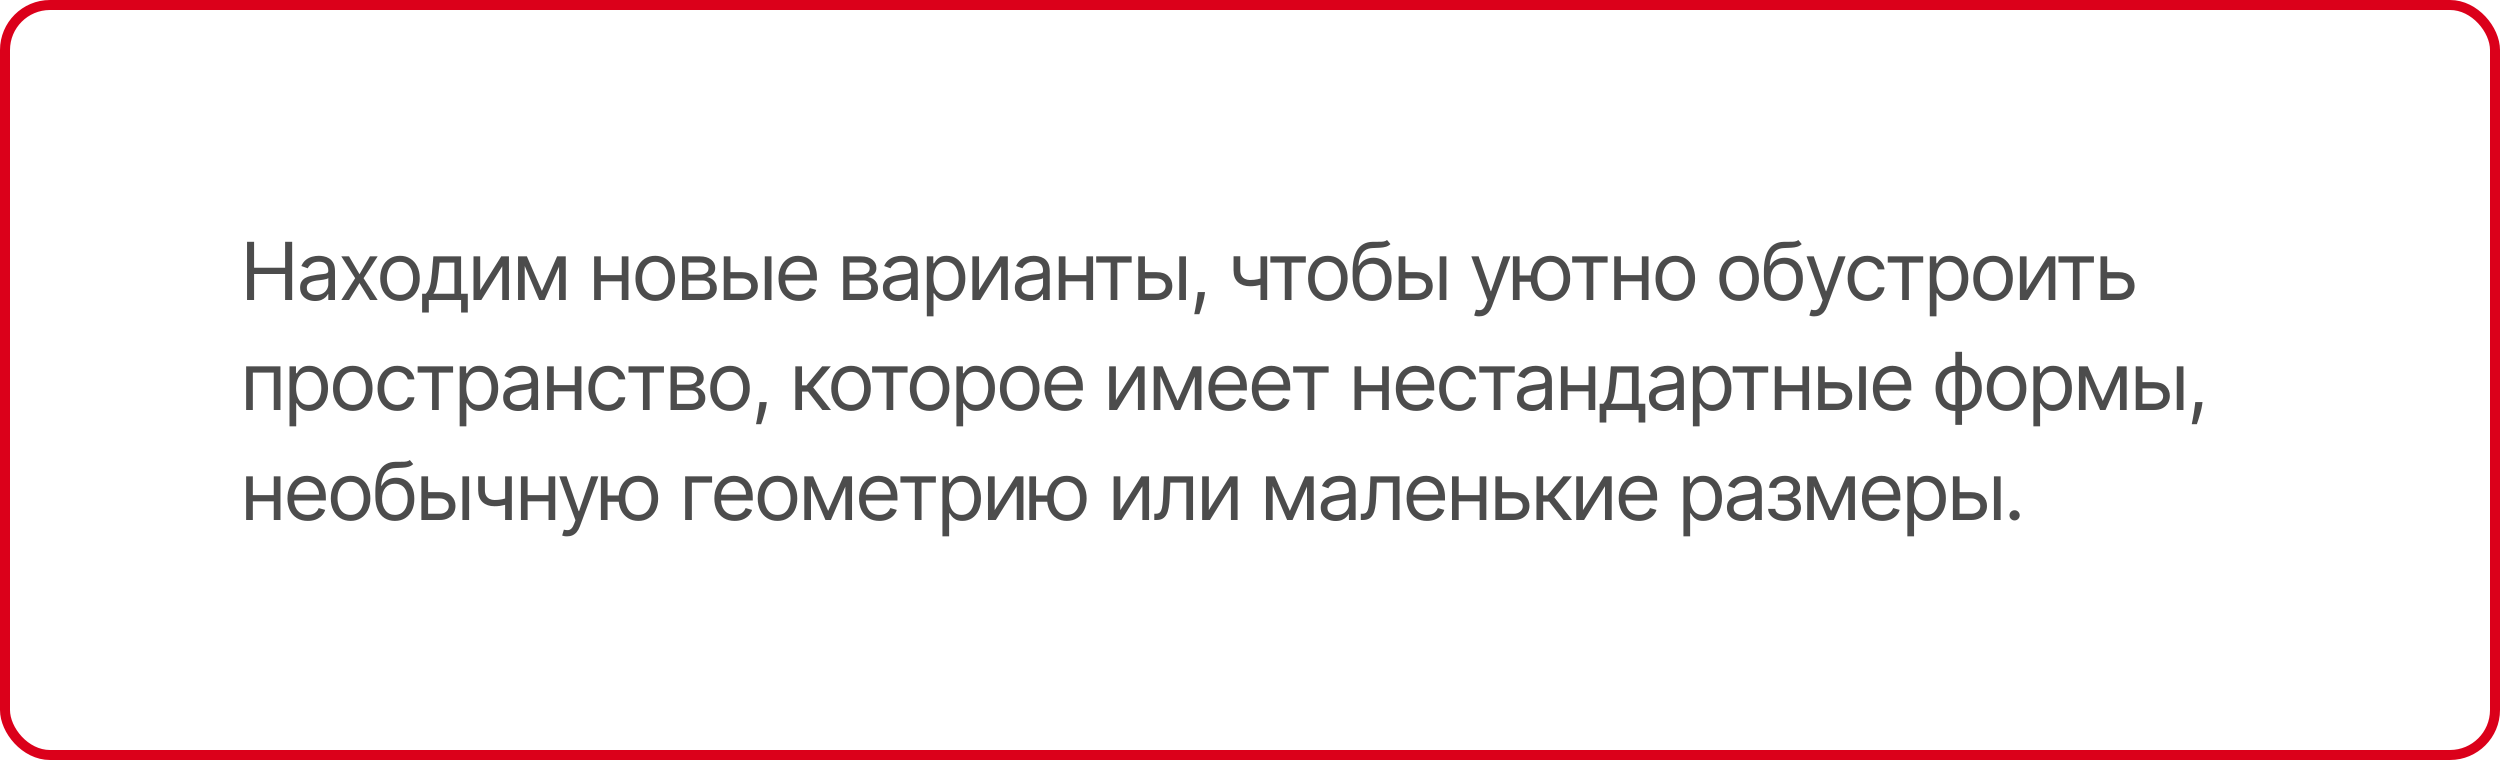 <?xml version="1.0" encoding="UTF-8"?> <svg xmlns="http://www.w3.org/2000/svg" width="500" height="152" viewBox="0 0 500 152" fill="none"><rect x="1" y="1" width="498" height="150" rx="9" stroke="#DB001A" stroke-width="2"></rect><path d="M49.409 60V48.364H50.818V53.545H57.023V48.364H58.432V60H57.023V54.795H50.818V60H49.409ZM62.999 60.205C62.446 60.205 61.944 60.1 61.493 59.892C61.043 59.68 60.685 59.375 60.42 58.977C60.154 58.576 60.022 58.091 60.022 57.523C60.022 57.023 60.12 56.617 60.317 56.307C60.514 55.992 60.778 55.746 61.107 55.568C61.437 55.39 61.8 55.258 62.198 55.17C62.6 55.08 63.003 55.008 63.408 54.955C63.939 54.886 64.368 54.835 64.698 54.801C65.031 54.763 65.274 54.701 65.425 54.614C65.581 54.526 65.658 54.375 65.658 54.159V54.114C65.658 53.553 65.505 53.117 65.198 52.807C64.895 52.496 64.435 52.341 63.817 52.341C63.177 52.341 62.675 52.481 62.312 52.761C61.948 53.042 61.692 53.341 61.545 53.659L60.272 53.205C60.499 52.674 60.802 52.261 61.181 51.966C61.564 51.667 61.98 51.458 62.431 51.341C62.886 51.22 63.333 51.159 63.772 51.159C64.052 51.159 64.374 51.193 64.738 51.261C65.105 51.326 65.459 51.46 65.8 51.665C66.145 51.869 66.431 52.178 66.658 52.591C66.886 53.004 66.999 53.557 66.999 54.25V60H65.658V58.818H65.59C65.499 59.008 65.348 59.21 65.136 59.426C64.923 59.642 64.641 59.826 64.289 59.977C63.937 60.129 63.507 60.205 62.999 60.205ZM63.204 59C63.734 59 64.181 58.896 64.545 58.688C64.912 58.479 65.189 58.21 65.374 57.881C65.564 57.551 65.658 57.205 65.658 56.841V55.614C65.602 55.682 65.477 55.744 65.283 55.801C65.094 55.854 64.874 55.901 64.624 55.943C64.378 55.981 64.138 56.015 63.903 56.045C63.672 56.072 63.484 56.095 63.34 56.114C62.992 56.159 62.666 56.233 62.363 56.335C62.064 56.434 61.821 56.583 61.636 56.784C61.454 56.981 61.363 57.25 61.363 57.591C61.363 58.057 61.535 58.409 61.88 58.648C62.228 58.883 62.67 59 63.204 59ZM69.807 51.273L71.898 54.841L73.989 51.273H75.534L72.716 55.636L75.534 60H73.989L71.898 56.614L69.807 60H68.261L71.034 55.636L68.261 51.273H69.807ZM79.993 60.182C79.206 60.182 78.514 59.994 77.919 59.619C77.329 59.244 76.867 58.72 76.533 58.045C76.204 57.371 76.039 56.583 76.039 55.682C76.039 54.773 76.204 53.979 76.533 53.301C76.867 52.623 77.329 52.097 77.919 51.722C78.514 51.347 79.206 51.159 79.993 51.159C80.781 51.159 81.471 51.347 82.061 51.722C82.656 52.097 83.118 52.623 83.448 53.301C83.781 53.979 83.948 54.773 83.948 55.682C83.948 56.583 83.781 57.371 83.448 58.045C83.118 58.72 82.656 59.244 82.061 59.619C81.471 59.994 80.781 60.182 79.993 60.182ZM79.993 58.977C80.592 58.977 81.084 58.824 81.471 58.517C81.857 58.21 82.143 57.807 82.329 57.307C82.514 56.807 82.607 56.265 82.607 55.682C82.607 55.099 82.514 54.555 82.329 54.051C82.143 53.547 81.857 53.14 81.471 52.83C81.084 52.519 80.592 52.364 79.993 52.364C79.395 52.364 78.902 52.519 78.516 52.83C78.13 53.14 77.844 53.547 77.658 54.051C77.472 54.555 77.38 55.099 77.38 55.682C77.38 56.265 77.472 56.807 77.658 57.307C77.844 57.807 78.13 58.21 78.516 58.517C78.902 58.824 79.395 58.977 79.993 58.977ZM84.423 62.5V58.75H85.15C85.328 58.564 85.482 58.364 85.611 58.148C85.739 57.932 85.851 57.676 85.946 57.381C86.044 57.081 86.127 56.718 86.196 56.29C86.264 55.858 86.325 55.337 86.377 54.727L86.673 51.273H92.218V58.75H93.559V62.5H92.218V60H85.764V62.5H84.423ZM86.673 58.75H90.877V52.523H87.923L87.696 54.727C87.601 55.64 87.484 56.438 87.343 57.119C87.203 57.801 86.98 58.345 86.673 58.75ZM96.04 58.023L100.245 51.273H101.79V60H100.449V53.25L96.267 60H94.699V51.273H96.04V58.023ZM108.379 58.182L111.424 51.273H112.697L108.924 60H107.833L104.129 51.273H105.379L108.379 58.182ZM104.947 51.273V60H103.606V51.273H104.947ZM111.811 60V51.273H113.151V60H111.811ZM124.667 55.023V56.273H119.849V55.023H124.667ZM120.167 51.273V60H118.826V51.273H120.167ZM125.69 51.273V60H124.349V51.273H125.69ZM131.044 60.182C130.256 60.182 129.565 59.994 128.97 59.619C128.379 59.244 127.917 58.72 127.584 58.045C127.254 57.371 127.089 56.583 127.089 55.682C127.089 54.773 127.254 53.979 127.584 53.301C127.917 52.623 128.379 52.097 128.97 51.722C129.565 51.347 130.256 51.159 131.044 51.159C131.832 51.159 132.521 51.347 133.112 51.722C133.707 52.097 134.169 52.623 134.499 53.301C134.832 53.979 134.999 54.773 134.999 55.682C134.999 56.583 134.832 57.371 134.499 58.045C134.169 58.72 133.707 59.244 133.112 59.619C132.521 59.994 131.832 60.182 131.044 60.182ZM131.044 58.977C131.642 58.977 132.135 58.824 132.521 58.517C132.908 58.21 133.194 57.807 133.379 57.307C133.565 56.807 133.658 56.265 133.658 55.682C133.658 55.099 133.565 54.555 133.379 54.051C133.194 53.547 132.908 53.14 132.521 52.83C132.135 52.519 131.642 52.364 131.044 52.364C130.445 52.364 129.953 52.519 129.567 52.83C129.18 53.14 128.894 53.547 128.709 54.051C128.523 54.555 128.43 55.099 128.43 55.682C128.43 56.265 128.523 56.807 128.709 57.307C128.894 57.807 129.18 58.21 129.567 58.517C129.953 58.824 130.445 58.977 131.044 58.977ZM136.405 60V51.273H139.974C140.913 51.273 141.659 51.485 142.212 51.909C142.765 52.333 143.042 52.894 143.042 53.591C143.042 54.121 142.885 54.532 142.57 54.824C142.256 55.112 141.852 55.307 141.36 55.409C141.682 55.455 141.994 55.568 142.297 55.75C142.604 55.932 142.858 56.182 143.059 56.5C143.26 56.814 143.36 57.201 143.36 57.659C143.36 58.106 143.246 58.506 143.019 58.858C142.792 59.21 142.466 59.489 142.042 59.693C141.618 59.898 141.11 60 140.519 60H136.405ZM137.678 58.773H140.519C140.981 58.773 141.343 58.663 141.604 58.443C141.866 58.224 141.996 57.924 141.996 57.545C141.996 57.095 141.866 56.74 141.604 56.483C141.343 56.222 140.981 56.091 140.519 56.091H137.678V58.773ZM137.678 54.932H139.974C140.333 54.932 140.642 54.883 140.9 54.784C141.157 54.682 141.354 54.538 141.491 54.352C141.631 54.163 141.701 53.939 141.701 53.682C141.701 53.314 141.547 53.026 141.241 52.818C140.934 52.606 140.511 52.5 139.974 52.5H137.678V54.932ZM145.909 54.432H148.409C149.432 54.432 150.214 54.691 150.755 55.21C151.297 55.729 151.568 56.386 151.568 57.182C151.568 57.705 151.447 58.18 151.204 58.608C150.962 59.032 150.606 59.371 150.136 59.625C149.666 59.875 149.091 60 148.409 60H144.75V51.273H146.091V58.75H148.409C148.939 58.75 149.375 58.61 149.716 58.33C150.057 58.049 150.227 57.689 150.227 57.25C150.227 56.788 150.057 56.411 149.716 56.119C149.375 55.828 148.939 55.682 148.409 55.682H145.909V54.432ZM152.954 60V51.273H154.295V60H152.954ZM159.769 60.182C158.928 60.182 158.203 59.996 157.593 59.625C156.987 59.25 156.519 58.727 156.189 58.057C155.864 57.383 155.701 56.599 155.701 55.705C155.701 54.811 155.864 54.023 156.189 53.341C156.519 52.655 156.977 52.121 157.564 51.739C158.155 51.352 158.845 51.159 159.632 51.159C160.087 51.159 160.536 51.235 160.979 51.386C161.422 51.538 161.826 51.784 162.189 52.125C162.553 52.462 162.843 52.909 163.059 53.466C163.275 54.023 163.382 54.708 163.382 55.523V56.091H156.655V54.932H162.019C162.019 54.439 161.92 54 161.723 53.614C161.53 53.227 161.254 52.922 160.894 52.699C160.538 52.475 160.117 52.364 159.632 52.364C159.098 52.364 158.636 52.496 158.246 52.761C157.86 53.023 157.562 53.364 157.354 53.784C157.146 54.205 157.042 54.655 157.042 55.136V55.909C157.042 56.568 157.155 57.127 157.382 57.585C157.614 58.04 157.934 58.386 158.343 58.625C158.752 58.86 159.227 58.977 159.769 58.977C160.121 58.977 160.439 58.928 160.723 58.83C161.011 58.727 161.259 58.576 161.468 58.375C161.676 58.17 161.837 57.917 161.951 57.614L163.246 57.977C163.11 58.417 162.881 58.803 162.559 59.136C162.237 59.466 161.839 59.724 161.365 59.909C160.892 60.091 160.36 60.182 159.769 60.182ZM168.642 60V51.273H172.21C173.15 51.273 173.896 51.485 174.449 51.909C175.002 52.333 175.279 52.894 175.279 53.591C175.279 54.121 175.121 54.532 174.807 54.824C174.493 55.112 174.089 55.307 173.597 55.409C173.919 55.455 174.231 55.568 174.534 55.75C174.841 55.932 175.095 56.182 175.296 56.5C175.496 56.814 175.597 57.201 175.597 57.659C175.597 58.106 175.483 58.506 175.256 58.858C175.029 59.21 174.703 59.489 174.279 59.693C173.854 59.898 173.347 60 172.756 60H168.642ZM169.915 58.773H172.756C173.218 58.773 173.58 58.663 173.841 58.443C174.103 58.224 174.233 57.924 174.233 57.545C174.233 57.095 174.103 56.74 173.841 56.483C173.58 56.222 173.218 56.091 172.756 56.091H169.915V58.773ZM169.915 54.932H172.21C172.57 54.932 172.879 54.883 173.137 54.784C173.394 54.682 173.591 54.538 173.728 54.352C173.868 54.163 173.938 53.939 173.938 53.682C173.938 53.314 173.784 53.026 173.478 52.818C173.171 52.606 172.748 52.5 172.21 52.5H169.915V54.932ZM179.555 60.205C179.002 60.205 178.5 60.1 178.049 59.892C177.598 59.68 177.24 59.375 176.975 58.977C176.71 58.576 176.578 58.091 176.578 57.523C176.578 57.023 176.676 56.617 176.873 56.307C177.07 55.992 177.333 55.746 177.663 55.568C177.992 55.39 178.356 55.258 178.754 55.17C179.155 55.08 179.559 55.008 179.964 54.955C180.494 54.886 180.924 54.835 181.254 54.801C181.587 54.763 181.829 54.701 181.981 54.614C182.136 54.526 182.214 54.375 182.214 54.159V54.114C182.214 53.553 182.061 53.117 181.754 52.807C181.451 52.496 180.99 52.341 180.373 52.341C179.733 52.341 179.231 52.481 178.867 52.761C178.504 53.042 178.248 53.341 178.1 53.659L176.828 53.205C177.055 52.674 177.358 52.261 177.737 51.966C178.119 51.667 178.536 51.458 178.987 51.341C179.441 51.22 179.888 51.159 180.328 51.159C180.608 51.159 180.93 51.193 181.293 51.261C181.661 51.326 182.015 51.46 182.356 51.665C182.701 51.869 182.987 52.178 183.214 52.591C183.441 53.004 183.555 53.557 183.555 54.25V60H182.214V58.818H182.146C182.055 59.008 181.903 59.21 181.691 59.426C181.479 59.642 181.197 59.826 180.845 59.977C180.492 60.129 180.062 60.205 179.555 60.205ZM179.759 59C180.29 59 180.737 58.896 181.1 58.688C181.468 58.479 181.744 58.21 181.93 57.881C182.119 57.551 182.214 57.205 182.214 56.841V55.614C182.157 55.682 182.032 55.744 181.839 55.801C181.65 55.854 181.43 55.901 181.18 55.943C180.934 55.981 180.693 56.015 180.458 56.045C180.227 56.072 180.04 56.095 179.896 56.114C179.547 56.159 179.221 56.233 178.918 56.335C178.619 56.434 178.377 56.583 178.191 56.784C178.009 56.981 177.918 57.25 177.918 57.591C177.918 58.057 178.091 58.409 178.436 58.648C178.784 58.883 179.225 59 179.759 59ZM185.362 63.273V51.273H186.658V52.659H186.817C186.915 52.508 187.052 52.314 187.226 52.08C187.404 51.841 187.658 51.629 187.987 51.443C188.321 51.254 188.771 51.159 189.34 51.159C190.074 51.159 190.722 51.343 191.283 51.71C191.843 52.078 192.281 52.599 192.595 53.273C192.91 53.947 193.067 54.742 193.067 55.659C193.067 56.583 192.91 57.385 192.595 58.062C192.281 58.737 191.845 59.26 191.288 59.631C190.732 59.998 190.09 60.182 189.362 60.182C188.802 60.182 188.353 60.089 188.016 59.903C187.679 59.714 187.419 59.5 187.237 59.261C187.055 59.019 186.915 58.818 186.817 58.659H186.703V63.273H185.362ZM186.68 55.636C186.68 56.295 186.777 56.877 186.97 57.381C187.163 57.881 187.446 58.273 187.817 58.557C188.188 58.837 188.643 58.977 189.18 58.977C189.741 58.977 190.209 58.83 190.584 58.534C190.963 58.235 191.247 57.833 191.436 57.33C191.629 56.822 191.726 56.258 191.726 55.636C191.726 55.023 191.631 54.47 191.442 53.977C191.256 53.481 190.974 53.089 190.595 52.801C190.22 52.51 189.749 52.364 189.18 52.364C188.635 52.364 188.177 52.502 187.805 52.778C187.434 53.051 187.154 53.434 186.965 53.926C186.775 54.415 186.68 54.985 186.68 55.636ZM195.813 58.023L200.018 51.273H201.563V60H200.222V53.25L196.04 60H194.472V51.273H195.813V58.023ZM205.947 60.205C205.394 60.205 204.892 60.1 204.442 59.892C203.991 59.68 203.633 59.375 203.368 58.977C203.103 58.576 202.97 58.091 202.97 57.523C202.97 57.023 203.069 56.617 203.266 56.307C203.462 55.992 203.726 55.746 204.055 55.568C204.385 55.39 204.748 55.258 205.146 55.17C205.548 55.08 205.951 55.008 206.356 54.955C206.887 54.886 207.317 54.835 207.646 54.801C207.98 54.763 208.222 54.701 208.373 54.614C208.529 54.526 208.606 54.375 208.606 54.159V54.114C208.606 53.553 208.453 53.117 208.146 52.807C207.843 52.496 207.383 52.341 206.766 52.341C206.125 52.341 205.623 52.481 205.26 52.761C204.896 53.042 204.641 53.341 204.493 53.659L203.22 53.205C203.447 52.674 203.75 52.261 204.129 51.966C204.512 51.667 204.928 51.458 205.379 51.341C205.834 51.22 206.281 51.159 206.72 51.159C207 51.159 207.322 51.193 207.686 51.261C208.053 51.326 208.408 51.46 208.748 51.665C209.093 51.869 209.379 52.178 209.606 52.591C209.834 53.004 209.947 53.557 209.947 54.25V60H208.606V58.818H208.538C208.447 59.008 208.296 59.21 208.084 59.426C207.872 59.642 207.589 59.826 207.237 59.977C206.885 60.129 206.455 60.205 205.947 60.205ZM206.152 59C206.682 59 207.129 58.896 207.493 58.688C207.86 58.479 208.137 58.21 208.322 57.881C208.512 57.551 208.606 57.205 208.606 56.841V55.614C208.55 55.682 208.425 55.744 208.231 55.801C208.042 55.854 207.822 55.901 207.572 55.943C207.326 55.981 207.086 56.015 206.851 56.045C206.62 56.072 206.432 56.095 206.288 56.114C205.94 56.159 205.614 56.233 205.311 56.335C205.012 56.434 204.769 56.583 204.584 56.784C204.402 56.981 204.311 57.25 204.311 57.591C204.311 58.057 204.483 58.409 204.828 58.648C205.176 58.883 205.618 59 206.152 59ZM217.596 55.023V56.273H212.777V55.023H217.596ZM213.096 51.273V60H211.755V51.273H213.096ZM218.618 51.273V60H217.277V51.273H218.618ZM219.24 52.523V51.273H226.331V52.523H223.467V60H222.126V52.523H219.24ZM228.806 54.432H231.306C232.328 54.432 233.111 54.691 233.652 55.21C234.194 55.729 234.465 56.386 234.465 57.182C234.465 57.705 234.344 58.18 234.101 58.608C233.859 59.032 233.503 59.371 233.033 59.625C232.563 59.875 231.988 60 231.306 60H227.647V51.273H228.988V58.75H231.306C231.836 58.75 232.272 58.61 232.613 58.33C232.953 58.049 233.124 57.689 233.124 57.25C233.124 56.788 232.953 56.411 232.613 56.119C232.272 55.828 231.836 55.682 231.306 55.682H228.806V54.432ZM235.851 60V51.273H237.192V60H235.851ZM241.007 58.409L240.916 59.023C240.851 59.455 240.753 59.917 240.62 60.409C240.491 60.901 240.357 61.365 240.217 61.801C240.077 62.237 239.961 62.583 239.87 62.841H238.848C238.897 62.599 238.961 62.278 239.041 61.881C239.12 61.483 239.2 61.038 239.279 60.545C239.363 60.057 239.431 59.557 239.484 59.045L239.552 58.409H241.007ZM253.438 51.273V60H252.097V51.273H253.438ZM252.916 55.432V56.682C252.613 56.795 252.311 56.896 252.012 56.983C251.713 57.066 251.399 57.133 251.069 57.182C250.739 57.227 250.378 57.25 249.984 57.25C248.995 57.25 248.202 56.983 247.603 56.449C247.008 55.915 246.711 55.114 246.711 54.045V51.25H248.052V54.045C248.052 54.492 248.137 54.86 248.308 55.148C248.478 55.436 248.709 55.65 249.001 55.79C249.292 55.93 249.62 56 249.984 56C250.552 56 251.065 55.949 251.524 55.847C251.986 55.74 252.45 55.602 252.916 55.432ZM254.071 52.523V51.273H261.162V52.523H258.298V60H256.957V52.523H254.071ZM265.57 60.182C264.782 60.182 264.091 59.994 263.496 59.619C262.905 59.244 262.443 58.72 262.11 58.045C261.78 57.371 261.616 56.583 261.616 55.682C261.616 54.773 261.78 53.979 262.11 53.301C262.443 52.623 262.905 52.097 263.496 51.722C264.091 51.347 264.782 51.159 265.57 51.159C266.358 51.159 267.048 51.347 267.638 51.722C268.233 52.097 268.695 52.623 269.025 53.301C269.358 53.979 269.525 54.773 269.525 55.682C269.525 56.583 269.358 57.371 269.025 58.045C268.695 58.72 268.233 59.244 267.638 59.619C267.048 59.994 266.358 60.182 265.57 60.182ZM265.57 58.977C266.169 58.977 266.661 58.824 267.048 58.517C267.434 58.21 267.72 57.807 267.905 57.307C268.091 56.807 268.184 56.265 268.184 55.682C268.184 55.099 268.091 54.555 267.905 54.051C267.72 53.547 267.434 53.14 267.048 52.83C266.661 52.519 266.169 52.364 265.57 52.364C264.972 52.364 264.479 52.519 264.093 52.83C263.707 53.14 263.421 53.547 263.235 54.051C263.049 54.555 262.957 55.099 262.957 55.682C262.957 56.265 263.049 56.807 263.235 57.307C263.421 57.807 263.707 58.21 264.093 58.517C264.479 58.824 264.972 58.977 265.57 58.977ZM277.409 48L278.091 48.818C277.826 49.076 277.519 49.256 277.17 49.358C276.822 49.46 276.428 49.523 275.988 49.545C275.549 49.568 275.06 49.591 274.523 49.614C273.916 49.636 273.415 49.784 273.017 50.057C272.619 50.33 272.312 50.724 272.096 51.239C271.881 51.754 271.742 52.386 271.682 53.136H271.795C272.091 52.591 272.5 52.189 273.023 51.932C273.545 51.674 274.106 51.545 274.704 51.545C275.386 51.545 276 51.705 276.545 52.023C277.091 52.341 277.523 52.812 277.841 53.438C278.159 54.062 278.318 54.833 278.318 55.75C278.318 56.663 278.155 57.451 277.829 58.114C277.507 58.776 277.055 59.288 276.471 59.648C275.892 60.004 275.212 60.182 274.432 60.182C273.651 60.182 272.968 59.998 272.381 59.631C271.793 59.26 271.337 58.71 271.011 57.983C270.685 57.252 270.523 56.349 270.523 55.273V54.341C270.523 52.398 270.852 50.924 271.511 49.92C272.174 48.917 273.17 48.398 274.5 48.364C274.97 48.349 275.388 48.345 275.756 48.352C276.123 48.36 276.443 48.343 276.716 48.301C276.988 48.26 277.22 48.159 277.409 48ZM274.432 58.977C274.958 58.977 275.411 58.845 275.79 58.58C276.172 58.314 276.466 57.941 276.67 57.46C276.875 56.975 276.977 56.405 276.977 55.75C276.977 55.114 276.873 54.572 276.665 54.125C276.46 53.678 276.166 53.337 275.784 53.102C275.401 52.867 274.943 52.75 274.409 52.75C274.019 52.75 273.668 52.816 273.358 52.949C273.047 53.081 272.782 53.276 272.562 53.534C272.343 53.792 272.172 54.106 272.051 54.477C271.934 54.849 271.871 55.273 271.863 55.75C271.863 56.727 272.093 57.51 272.551 58.097C273.009 58.684 273.636 58.977 274.432 58.977ZM280.888 54.432H283.388C284.411 54.432 285.193 54.691 285.735 55.21C286.276 55.729 286.547 56.386 286.547 57.182C286.547 57.705 286.426 58.18 286.184 58.608C285.941 59.032 285.585 59.371 285.116 59.625C284.646 59.875 284.07 60 283.388 60H279.729V51.273H281.07V58.75H283.388C283.919 58.75 284.354 58.61 284.695 58.33C285.036 58.049 285.206 57.689 285.206 57.25C285.206 56.788 285.036 56.411 284.695 56.119C284.354 55.828 283.919 55.682 283.388 55.682H280.888V54.432ZM287.934 60V51.273H289.275V60H287.934ZM295.813 63.273C295.586 63.273 295.383 63.254 295.205 63.216C295.027 63.182 294.904 63.148 294.836 63.114L295.176 61.932C295.502 62.015 295.79 62.045 296.04 62.023C296.29 62 296.512 61.888 296.705 61.688C296.902 61.49 297.082 61.17 297.245 60.727L297.495 60.045L294.267 51.273H295.722L298.131 58.227H298.222L300.631 51.273H302.086L298.381 61.273C298.214 61.724 298.008 62.097 297.762 62.392C297.515 62.691 297.229 62.913 296.904 63.057C296.582 63.201 296.218 63.273 295.813 63.273ZM307.397 55.091V56.341H302.784V55.091H307.397ZM303.92 51.273V60H302.579V51.273H303.92ZM310.079 60.182C309.291 60.182 308.6 59.994 308.005 59.619C307.414 59.244 306.952 58.72 306.619 58.045C306.289 57.371 306.124 56.583 306.124 55.682C306.124 54.773 306.289 53.979 306.619 53.301C306.952 52.623 307.414 52.097 308.005 51.722C308.6 51.347 309.291 51.159 310.079 51.159C310.867 51.159 311.556 51.347 312.147 51.722C312.742 52.097 313.204 52.623 313.534 53.301C313.867 53.979 314.034 54.773 314.034 55.682C314.034 56.583 313.867 57.371 313.534 58.045C313.204 58.72 312.742 59.244 312.147 59.619C311.556 59.994 310.867 60.182 310.079 60.182ZM310.079 58.977C310.678 58.977 311.17 58.824 311.556 58.517C311.943 58.21 312.229 57.807 312.414 57.307C312.6 56.807 312.693 56.265 312.693 55.682C312.693 55.099 312.6 54.555 312.414 54.051C312.229 53.547 311.943 53.14 311.556 52.83C311.17 52.519 310.678 52.364 310.079 52.364C309.481 52.364 308.988 52.519 308.602 52.83C308.215 53.14 307.929 53.547 307.744 54.051C307.558 54.555 307.465 55.099 307.465 55.682C307.465 56.265 307.558 56.807 307.744 57.307C307.929 57.807 308.215 58.21 308.602 58.517C308.988 58.824 309.481 58.977 310.079 58.977ZM314.435 52.523V51.273H321.526V52.523H318.662V60H317.321V52.523H314.435ZM328.683 55.023V56.273H323.864V55.023H328.683ZM324.183 51.273V60H322.842V51.273H324.183ZM329.705 51.273V60H328.364V51.273H329.705ZM335.06 60.182C334.272 60.182 333.58 59.994 332.986 59.619C332.395 59.244 331.933 58.72 331.599 58.045C331.27 57.371 331.105 56.583 331.105 55.682C331.105 54.773 331.27 53.979 331.599 53.301C331.933 52.623 332.395 52.097 332.986 51.722C333.58 51.347 334.272 51.159 335.06 51.159C335.847 51.159 336.537 51.347 337.128 51.722C337.722 52.097 338.185 52.623 338.514 53.301C338.847 53.979 339.014 54.773 339.014 55.682C339.014 56.583 338.847 57.371 338.514 58.045C338.185 58.72 337.722 59.244 337.128 59.619C336.537 59.994 335.847 60.182 335.06 60.182ZM335.06 58.977C335.658 58.977 336.151 58.824 336.537 58.517C336.923 58.21 337.209 57.807 337.395 57.307C337.58 56.807 337.673 56.265 337.673 55.682C337.673 55.099 337.58 54.555 337.395 54.051C337.209 53.547 336.923 53.14 336.537 52.83C336.151 52.519 335.658 52.364 335.06 52.364C334.461 52.364 333.969 52.519 333.582 52.83C333.196 53.14 332.91 53.547 332.724 54.051C332.539 54.555 332.446 55.099 332.446 55.682C332.446 56.265 332.539 56.807 332.724 57.307C332.91 57.807 333.196 58.21 333.582 58.517C333.969 58.824 334.461 58.977 335.06 58.977ZM347.826 60.182C347.039 60.182 346.347 59.994 345.753 59.619C345.162 59.244 344.7 58.72 344.366 58.045C344.037 57.371 343.872 56.583 343.872 55.682C343.872 54.773 344.037 53.979 344.366 53.301C344.7 52.623 345.162 52.097 345.753 51.722C346.347 51.347 347.039 51.159 347.826 51.159C348.614 51.159 349.304 51.347 349.895 51.722C350.489 52.097 350.951 52.623 351.281 53.301C351.614 53.979 351.781 54.773 351.781 55.682C351.781 56.583 351.614 57.371 351.281 58.045C350.951 58.72 350.489 59.244 349.895 59.619C349.304 59.994 348.614 60.182 347.826 60.182ZM347.826 58.977C348.425 58.977 348.917 58.824 349.304 58.517C349.69 58.21 349.976 57.807 350.162 57.307C350.347 56.807 350.44 56.265 350.44 55.682C350.44 55.099 350.347 54.555 350.162 54.051C349.976 53.547 349.69 53.14 349.304 52.83C348.917 52.519 348.425 52.364 347.826 52.364C347.228 52.364 346.736 52.519 346.349 52.83C345.963 53.14 345.677 53.547 345.491 54.051C345.306 54.555 345.213 55.099 345.213 55.682C345.213 56.265 345.306 56.807 345.491 57.307C345.677 57.807 345.963 58.21 346.349 58.517C346.736 58.824 347.228 58.977 347.826 58.977ZM359.665 48L360.347 48.818C360.082 49.076 359.775 49.256 359.427 49.358C359.078 49.46 358.684 49.523 358.245 49.545C357.805 49.568 357.317 49.591 356.779 49.614C356.173 49.636 355.671 49.784 355.273 50.057C354.875 50.33 354.569 50.724 354.353 51.239C354.137 51.754 353.999 52.386 353.938 53.136H354.052C354.347 52.591 354.756 52.189 355.279 51.932C355.802 51.674 356.362 51.545 356.961 51.545C357.642 51.545 358.256 51.705 358.802 52.023C359.347 52.341 359.779 52.812 360.097 53.438C360.415 54.062 360.574 54.833 360.574 55.75C360.574 56.663 360.411 57.451 360.086 58.114C359.764 58.776 359.311 59.288 358.728 59.648C358.148 60.004 357.468 60.182 356.688 60.182C355.908 60.182 355.224 59.998 354.637 59.631C354.05 59.26 353.593 58.71 353.267 57.983C352.942 57.252 352.779 56.349 352.779 55.273V54.341C352.779 52.398 353.108 50.924 353.767 49.92C354.43 48.917 355.427 48.398 356.756 48.364C357.226 48.349 357.644 48.345 358.012 48.352C358.379 48.36 358.699 48.343 358.972 48.301C359.245 48.26 359.476 48.159 359.665 48ZM356.688 58.977C357.214 58.977 357.667 58.845 358.046 58.58C358.428 58.314 358.722 57.941 358.927 57.46C359.131 56.975 359.233 56.405 359.233 55.75C359.233 55.114 359.129 54.572 358.921 54.125C358.716 53.678 358.423 53.337 358.04 53.102C357.658 52.867 357.199 52.75 356.665 52.75C356.275 52.75 355.925 52.816 355.614 52.949C355.303 53.081 355.038 53.276 354.819 53.534C354.599 53.792 354.428 54.106 354.307 54.477C354.19 54.849 354.127 55.273 354.12 55.75C354.12 56.727 354.349 57.51 354.807 58.097C355.266 58.684 355.892 58.977 356.688 58.977ZM362.849 63.273C362.622 63.273 362.419 63.254 362.241 63.216C362.063 63.182 361.94 63.148 361.872 63.114L362.213 61.932C362.538 62.015 362.826 62.045 363.076 62.023C363.326 62 363.548 61.888 363.741 61.688C363.938 61.49 364.118 61.17 364.281 60.727L364.531 60.045L361.304 51.273H362.758L365.167 58.227H365.258L367.667 51.273H369.122L365.417 61.273C365.251 61.724 365.044 62.097 364.798 62.392C364.552 62.691 364.266 62.913 363.94 63.057C363.618 63.201 363.254 63.273 362.849 63.273ZM373.485 60.182C372.666 60.182 371.962 59.989 371.371 59.602C370.78 59.216 370.326 58.684 370.007 58.006C369.689 57.328 369.53 56.553 369.53 55.682C369.53 54.795 369.693 54.013 370.019 53.335C370.348 52.653 370.807 52.121 371.394 51.739C371.985 51.352 372.674 51.159 373.462 51.159C374.076 51.159 374.629 51.273 375.121 51.5C375.613 51.727 376.017 52.045 376.331 52.455C376.646 52.864 376.841 53.341 376.916 53.886H375.576C375.473 53.489 375.246 53.136 374.894 52.83C374.545 52.519 374.076 52.364 373.485 52.364C372.962 52.364 372.504 52.5 372.11 52.773C371.719 53.042 371.415 53.422 371.195 53.915C370.979 54.403 370.871 54.977 370.871 55.636C370.871 56.311 370.977 56.898 371.189 57.398C371.405 57.898 371.708 58.286 372.098 58.562C372.492 58.839 372.954 58.977 373.485 58.977C373.833 58.977 374.149 58.917 374.433 58.795C374.718 58.674 374.958 58.5 375.155 58.273C375.352 58.045 375.492 57.773 375.576 57.455H376.916C376.841 57.97 376.653 58.434 376.354 58.847C376.058 59.256 375.666 59.581 375.178 59.824C374.693 60.062 374.129 60.182 373.485 60.182ZM377.549 52.523V51.273H384.64V52.523H381.776V60H380.436V52.523H377.549ZM385.956 63.273V51.273H387.251V52.659H387.411C387.509 52.508 387.645 52.314 387.82 52.08C387.998 51.841 388.251 51.629 388.581 51.443C388.914 51.254 389.365 51.159 389.933 51.159C390.668 51.159 391.316 51.343 391.876 51.71C392.437 52.078 392.875 52.599 393.189 53.273C393.503 53.947 393.661 54.742 393.661 55.659C393.661 56.583 393.503 57.385 393.189 58.062C392.875 58.737 392.439 59.26 391.882 59.631C391.325 59.998 390.683 60.182 389.956 60.182C389.395 60.182 388.947 60.089 388.609 59.903C388.272 59.714 388.013 59.5 387.831 59.261C387.649 59.019 387.509 58.818 387.411 58.659H387.297V63.273H385.956ZM387.274 55.636C387.274 56.295 387.371 56.877 387.564 57.381C387.757 57.881 388.039 58.273 388.411 58.557C388.782 58.837 389.236 58.977 389.774 58.977C390.335 58.977 390.803 58.83 391.178 58.534C391.556 58.235 391.841 57.833 392.03 57.33C392.223 56.822 392.32 56.258 392.32 55.636C392.32 55.023 392.225 54.47 392.036 53.977C391.85 53.481 391.568 53.089 391.189 52.801C390.814 52.51 390.342 52.364 389.774 52.364C389.229 52.364 388.77 52.502 388.399 52.778C388.028 53.051 387.748 53.434 387.558 53.926C387.369 54.415 387.274 54.985 387.274 55.636ZM398.611 60.182C397.824 60.182 397.132 59.994 396.538 59.619C395.947 59.244 395.485 58.72 395.151 58.045C394.822 57.371 394.657 56.583 394.657 55.682C394.657 54.773 394.822 53.979 395.151 53.301C395.485 52.623 395.947 52.097 396.538 51.722C397.132 51.347 397.824 51.159 398.611 51.159C399.399 51.159 400.089 51.347 400.68 51.722C401.274 52.097 401.736 52.623 402.066 53.301C402.399 53.979 402.566 54.773 402.566 55.682C402.566 56.583 402.399 57.371 402.066 58.045C401.736 58.72 401.274 59.244 400.68 59.619C400.089 59.994 399.399 60.182 398.611 60.182ZM398.611 58.977C399.21 58.977 399.702 58.824 400.089 58.517C400.475 58.21 400.761 57.807 400.947 57.307C401.132 56.807 401.225 56.265 401.225 55.682C401.225 55.099 401.132 54.555 400.947 54.051C400.761 53.547 400.475 53.14 400.089 52.83C399.702 52.519 399.21 52.364 398.611 52.364C398.013 52.364 397.521 52.519 397.134 52.83C396.748 53.14 396.462 53.547 396.276 54.051C396.091 54.555 395.998 55.099 395.998 55.682C395.998 56.265 396.091 56.807 396.276 57.307C396.462 57.807 396.748 58.21 397.134 58.517C397.521 58.824 398.013 58.977 398.611 58.977ZM405.314 58.023L409.518 51.273H411.064V60H409.723V53.25L405.541 60H403.973V51.273H405.314V58.023ZM411.692 52.523V51.273H418.783V52.523H415.92V60H414.579V52.523H411.692ZM421.258 54.432H423.758C424.781 54.432 425.563 54.691 426.105 55.21C426.647 55.729 426.917 56.386 426.917 57.182C426.917 57.705 426.796 58.18 426.554 58.608C426.311 59.032 425.955 59.371 425.486 59.625C425.016 59.875 424.44 60 423.758 60H420.099V51.273H421.44V58.75H423.758C424.289 58.75 424.724 58.61 425.065 58.33C425.406 58.049 425.576 57.689 425.576 57.25C425.576 56.788 425.406 56.411 425.065 56.119C424.724 55.828 424.289 55.682 423.758 55.682H421.258V54.432ZM49.227 82V73.273H56.091V82H54.75V74.523H50.568V82H49.227ZM57.9 85.273V73.273H59.195V74.659H59.354C59.453 74.508 59.589 74.314 59.763 74.079C59.941 73.841 60.195 73.629 60.525 73.443C60.858 73.254 61.309 73.159 61.877 73.159C62.612 73.159 63.26 73.343 63.82 73.71C64.381 74.078 64.818 74.599 65.133 75.273C65.447 75.947 65.604 76.742 65.604 77.659C65.604 78.583 65.447 79.385 65.133 80.062C64.818 80.737 64.383 81.26 63.826 81.631C63.269 81.998 62.627 82.182 61.9 82.182C61.339 82.182 60.89 82.089 60.553 81.903C60.216 81.714 59.957 81.5 59.775 81.261C59.593 81.019 59.453 80.818 59.354 80.659H59.241V85.273H57.9ZM59.218 77.636C59.218 78.296 59.315 78.877 59.508 79.381C59.701 79.881 59.983 80.273 60.354 80.557C60.725 80.837 61.18 80.977 61.718 80.977C62.279 80.977 62.746 80.829 63.121 80.534C63.5 80.235 63.784 79.833 63.974 79.329C64.167 78.822 64.263 78.258 64.263 77.636C64.263 77.023 64.169 76.47 63.979 75.977C63.794 75.481 63.511 75.089 63.133 74.801C62.758 74.51 62.286 74.364 61.718 74.364C61.172 74.364 60.714 74.502 60.343 74.778C59.972 75.051 59.691 75.434 59.502 75.926C59.313 76.415 59.218 76.985 59.218 77.636ZM70.555 82.182C69.767 82.182 69.076 81.994 68.481 81.619C67.891 81.244 67.428 80.72 67.095 80.046C66.766 79.371 66.601 78.583 66.601 77.682C66.601 76.773 66.766 75.979 67.095 75.301C67.428 74.623 67.891 74.097 68.481 73.722C69.076 73.347 69.767 73.159 70.555 73.159C71.343 73.159 72.032 73.347 72.623 73.722C73.218 74.097 73.68 74.623 74.01 75.301C74.343 75.979 74.51 76.773 74.51 77.682C74.51 78.583 74.343 79.371 74.01 80.046C73.68 80.72 73.218 81.244 72.623 81.619C72.032 81.994 71.343 82.182 70.555 82.182ZM70.555 80.977C71.154 80.977 71.646 80.824 72.032 80.517C72.419 80.21 72.705 79.807 72.891 79.307C73.076 78.807 73.169 78.265 73.169 77.682C73.169 77.099 73.076 76.555 72.891 76.051C72.705 75.547 72.419 75.14 72.032 74.829C71.646 74.519 71.154 74.364 70.555 74.364C69.957 74.364 69.464 74.519 69.078 74.829C68.692 75.14 68.406 75.547 68.22 76.051C68.034 76.555 67.942 77.099 67.942 77.682C67.942 78.265 68.034 78.807 68.22 79.307C68.406 79.807 68.692 80.21 69.078 80.517C69.464 80.824 69.957 80.977 70.555 80.977ZM79.462 82.182C78.644 82.182 77.939 81.989 77.349 81.602C76.758 81.216 76.303 80.684 75.985 80.006C75.667 79.328 75.508 78.553 75.508 77.682C75.508 76.796 75.67 76.013 75.996 75.335C76.326 74.653 76.784 74.121 77.371 73.739C77.962 73.352 78.651 73.159 79.439 73.159C80.053 73.159 80.606 73.273 81.099 73.5C81.591 73.727 81.994 74.046 82.309 74.454C82.623 74.864 82.818 75.341 82.894 75.886H81.553C81.451 75.489 81.224 75.136 80.871 74.829C80.523 74.519 80.053 74.364 79.462 74.364C78.939 74.364 78.481 74.5 78.087 74.773C77.697 75.042 77.392 75.422 77.172 75.915C76.956 76.403 76.849 76.977 76.849 77.636C76.849 78.311 76.954 78.898 77.167 79.398C77.383 79.898 77.686 80.286 78.076 80.562C78.47 80.839 78.932 80.977 79.462 80.977C79.811 80.977 80.127 80.917 80.411 80.796C80.695 80.674 80.936 80.5 81.133 80.273C81.329 80.046 81.47 79.773 81.553 79.454H82.894C82.818 79.97 82.631 80.434 82.331 80.847C82.036 81.256 81.644 81.581 81.155 81.824C80.67 82.062 80.106 82.182 79.462 82.182ZM83.527 74.523V73.273H90.618V74.523H87.754V82H86.413V74.523H83.527ZM91.933 85.273V73.273H93.229V74.659H93.388C93.487 74.508 93.623 74.314 93.797 74.079C93.975 73.841 94.229 73.629 94.558 73.443C94.892 73.254 95.343 73.159 95.911 73.159C96.646 73.159 97.293 73.343 97.854 73.71C98.415 74.078 98.852 74.599 99.166 75.273C99.481 75.947 99.638 76.742 99.638 77.659C99.638 78.583 99.481 79.385 99.166 80.062C98.852 80.737 98.416 81.26 97.86 81.631C97.303 81.998 96.661 82.182 95.933 82.182C95.373 82.182 94.924 82.089 94.587 81.903C94.25 81.714 93.99 81.5 93.808 81.261C93.627 81.019 93.487 80.818 93.388 80.659H93.274V85.273H91.933ZM93.252 77.636C93.252 78.296 93.348 78.877 93.541 79.381C93.735 79.881 94.017 80.273 94.388 80.557C94.759 80.837 95.214 80.977 95.752 80.977C96.312 80.977 96.78 80.829 97.155 80.534C97.534 80.235 97.818 79.833 98.007 79.329C98.201 78.822 98.297 78.258 98.297 77.636C98.297 77.023 98.203 76.47 98.013 75.977C97.828 75.481 97.545 75.089 97.166 74.801C96.791 74.51 96.32 74.364 95.752 74.364C95.206 74.364 94.748 74.502 94.377 74.778C94.005 75.051 93.725 75.434 93.536 75.926C93.346 76.415 93.252 76.985 93.252 77.636ZM103.612 82.204C103.059 82.204 102.557 82.1 102.106 81.892C101.655 81.68 101.297 81.375 101.032 80.977C100.767 80.576 100.634 80.091 100.634 79.523C100.634 79.023 100.733 78.617 100.93 78.307C101.127 77.992 101.39 77.746 101.72 77.568C102.049 77.39 102.413 77.258 102.811 77.171C103.212 77.079 103.615 77.008 104.021 76.954C104.551 76.886 104.981 76.835 105.311 76.801C105.644 76.763 105.886 76.701 106.038 76.614C106.193 76.526 106.271 76.375 106.271 76.159V76.114C106.271 75.553 106.117 75.117 105.811 74.807C105.508 74.496 105.047 74.341 104.43 74.341C103.79 74.341 103.288 74.481 102.924 74.761C102.561 75.042 102.305 75.341 102.157 75.659L100.884 75.204C101.112 74.674 101.415 74.261 101.794 73.966C102.176 73.667 102.593 73.458 103.044 73.341C103.498 73.22 103.945 73.159 104.384 73.159C104.665 73.159 104.987 73.193 105.35 73.261C105.718 73.326 106.072 73.46 106.413 73.665C106.758 73.869 107.044 74.178 107.271 74.591C107.498 75.004 107.612 75.557 107.612 76.25V82H106.271V80.818H106.203C106.112 81.008 105.96 81.21 105.748 81.426C105.536 81.642 105.254 81.826 104.901 81.977C104.549 82.129 104.119 82.204 103.612 82.204ZM103.816 81C104.347 81 104.794 80.896 105.157 80.688C105.525 80.479 105.801 80.21 105.987 79.881C106.176 79.551 106.271 79.204 106.271 78.841V77.614C106.214 77.682 106.089 77.744 105.896 77.801C105.706 77.854 105.487 77.901 105.237 77.943C104.99 77.981 104.75 78.015 104.515 78.046C104.284 78.072 104.097 78.095 103.953 78.114C103.604 78.159 103.278 78.233 102.975 78.335C102.676 78.434 102.434 78.583 102.248 78.784C102.066 78.981 101.975 79.25 101.975 79.591C101.975 80.057 102.148 80.409 102.492 80.648C102.841 80.883 103.282 81 103.816 81ZM115.26 77.023V78.273H110.442V77.023H115.26ZM110.76 73.273V82H109.419V73.273H110.76ZM116.283 73.273V82H114.942V73.273H116.283ZM121.637 82.182C120.819 82.182 120.114 81.989 119.523 81.602C118.933 81.216 118.478 80.684 118.16 80.006C117.842 79.328 117.683 78.553 117.683 77.682C117.683 76.796 117.845 76.013 118.171 75.335C118.501 74.653 118.959 74.121 119.546 73.739C120.137 73.352 120.826 73.159 121.614 73.159C122.228 73.159 122.781 73.273 123.273 73.5C123.766 73.727 124.169 74.046 124.484 74.454C124.798 74.864 124.993 75.341 125.069 75.886H123.728C123.626 75.489 123.398 75.136 123.046 74.829C122.698 74.519 122.228 74.364 121.637 74.364C121.114 74.364 120.656 74.5 120.262 74.773C119.872 75.042 119.567 75.422 119.347 75.915C119.131 76.403 119.023 76.977 119.023 77.636C119.023 78.311 119.13 78.898 119.342 79.398C119.558 79.898 119.861 80.286 120.251 80.562C120.645 80.839 121.107 80.977 121.637 80.977C121.986 80.977 122.302 80.917 122.586 80.796C122.87 80.674 123.111 80.5 123.308 80.273C123.505 80.046 123.645 79.773 123.728 79.454H125.069C124.993 79.97 124.806 80.434 124.506 80.847C124.211 81.256 123.819 81.581 123.33 81.824C122.845 82.062 122.281 82.182 121.637 82.182ZM125.702 74.523V73.273H132.793V74.523H129.929V82H128.588V74.523H125.702ZM134.109 82V73.273H137.677C138.616 73.273 139.362 73.485 139.915 73.909C140.468 74.333 140.745 74.894 140.745 75.591C140.745 76.121 140.588 76.532 140.273 76.824C139.959 77.112 139.555 77.307 139.063 77.409C139.385 77.454 139.698 77.568 140.001 77.75C140.307 77.932 140.561 78.182 140.762 78.5C140.963 78.814 141.063 79.201 141.063 79.659C141.063 80.106 140.949 80.506 140.722 80.858C140.495 81.21 140.169 81.489 139.745 81.693C139.321 81.898 138.813 82 138.222 82H134.109ZM135.381 80.773H138.222C138.684 80.773 139.046 80.663 139.307 80.443C139.569 80.224 139.699 79.924 139.699 79.546C139.699 79.095 139.569 78.74 139.307 78.483C139.046 78.222 138.684 78.091 138.222 78.091H135.381V80.773ZM135.381 76.932H137.677C138.037 76.932 138.345 76.883 138.603 76.784C138.86 76.682 139.057 76.538 139.194 76.352C139.334 76.163 139.404 75.939 139.404 75.682C139.404 75.314 139.251 75.026 138.944 74.818C138.637 74.606 138.215 74.5 137.677 74.5H135.381V76.932ZM145.998 82.182C145.21 82.182 144.519 81.994 143.924 81.619C143.334 81.244 142.871 80.72 142.538 80.046C142.209 79.371 142.044 78.583 142.044 77.682C142.044 76.773 142.209 75.979 142.538 75.301C142.871 74.623 143.334 74.097 143.924 73.722C144.519 73.347 145.21 73.159 145.998 73.159C146.786 73.159 147.476 73.347 148.067 73.722C148.661 74.097 149.123 74.623 149.453 75.301C149.786 75.979 149.953 76.773 149.953 77.682C149.953 78.583 149.786 79.371 149.453 80.046C149.123 80.72 148.661 81.244 148.067 81.619C147.476 81.994 146.786 82.182 145.998 82.182ZM145.998 80.977C146.597 80.977 147.089 80.824 147.476 80.517C147.862 80.21 148.148 79.807 148.334 79.307C148.519 78.807 148.612 78.265 148.612 77.682C148.612 77.099 148.519 76.555 148.334 76.051C148.148 75.547 147.862 75.14 147.476 74.829C147.089 74.519 146.597 74.364 145.998 74.364C145.4 74.364 144.907 74.519 144.521 74.829C144.135 75.14 143.849 75.547 143.663 76.051C143.478 76.555 143.385 77.099 143.385 77.682C143.385 78.265 143.478 78.807 143.663 79.307C143.849 79.807 144.135 80.21 144.521 80.517C144.907 80.824 145.4 80.977 145.998 80.977ZM153.36 80.409L153.269 81.023C153.204 81.454 153.106 81.917 152.973 82.409C152.845 82.901 152.71 83.365 152.57 83.801C152.43 84.237 152.314 84.583 152.223 84.841H151.201C151.25 84.599 151.314 84.278 151.394 83.881C151.473 83.483 151.553 83.038 151.632 82.546C151.716 82.057 151.784 81.557 151.837 81.046L151.905 80.409H153.36ZM159.064 82V73.273H160.405V77.068H161.291L164.428 73.273H166.155L162.632 77.477L166.201 82H164.473L161.61 78.318H160.405V82H159.064ZM170.204 82.182C169.416 82.182 168.725 81.994 168.13 81.619C167.539 81.244 167.077 80.72 166.744 80.046C166.414 79.371 166.249 78.583 166.249 77.682C166.249 76.773 166.414 75.979 166.744 75.301C167.077 74.623 167.539 74.097 168.13 73.722C168.725 73.347 169.416 73.159 170.204 73.159C170.992 73.159 171.681 73.347 172.272 73.722C172.867 74.097 173.329 74.623 173.659 75.301C173.992 75.979 174.159 76.773 174.159 77.682C174.159 78.583 173.992 79.371 173.659 80.046C173.329 80.72 172.867 81.244 172.272 81.619C171.681 81.994 170.992 82.182 170.204 82.182ZM170.204 80.977C170.802 80.977 171.295 80.824 171.681 80.517C172.068 80.21 172.354 79.807 172.539 79.307C172.725 78.807 172.818 78.265 172.818 77.682C172.818 77.099 172.725 76.555 172.539 76.051C172.354 75.547 172.068 75.14 171.681 74.829C171.295 74.519 170.802 74.364 170.204 74.364C169.605 74.364 169.113 74.519 168.727 74.829C168.34 75.14 168.054 75.547 167.869 76.051C167.683 76.555 167.59 77.099 167.59 77.682C167.59 78.265 167.683 78.807 167.869 79.307C168.054 79.807 168.34 80.21 168.727 80.517C169.113 80.824 169.605 80.977 170.204 80.977ZM174.425 74.523V73.273H181.516V74.523H178.652V82H177.311V74.523H174.425ZM185.924 82.182C185.136 82.182 184.445 81.994 183.85 81.619C183.259 81.244 182.797 80.72 182.464 80.046C182.134 79.371 181.969 78.583 181.969 77.682C181.969 76.773 182.134 75.979 182.464 75.301C182.797 74.623 183.259 74.097 183.85 73.722C184.445 73.347 185.136 73.159 185.924 73.159C186.712 73.159 187.401 73.347 187.992 73.722C188.587 74.097 189.049 74.623 189.379 75.301C189.712 75.979 189.879 76.773 189.879 77.682C189.879 78.583 189.712 79.371 189.379 80.046C189.049 80.72 188.587 81.244 187.992 81.619C187.401 81.994 186.712 82.182 185.924 82.182ZM185.924 80.977C186.522 80.977 187.015 80.824 187.401 80.517C187.788 80.21 188.074 79.807 188.259 79.307C188.445 78.807 188.538 78.265 188.538 77.682C188.538 77.099 188.445 76.555 188.259 76.051C188.074 75.547 187.788 75.14 187.401 74.829C187.015 74.519 186.522 74.364 185.924 74.364C185.325 74.364 184.833 74.519 184.447 74.829C184.06 75.14 183.774 75.547 183.589 76.051C183.403 76.555 183.31 77.099 183.31 77.682C183.31 78.265 183.403 78.807 183.589 79.307C183.774 79.807 184.06 80.21 184.447 80.517C184.833 80.824 185.325 80.977 185.924 80.977ZM191.285 85.273V73.273H192.581V74.659H192.74C192.838 74.508 192.975 74.314 193.149 74.079C193.327 73.841 193.581 73.629 193.91 73.443C194.244 73.254 194.694 73.159 195.263 73.159C195.998 73.159 196.645 73.343 197.206 73.71C197.766 74.078 198.204 74.599 198.518 75.273C198.833 75.947 198.99 76.742 198.99 77.659C198.99 78.583 198.833 79.385 198.518 80.062C198.204 80.737 197.768 81.26 197.212 81.631C196.655 81.998 196.013 82.182 195.285 82.182C194.725 82.182 194.276 82.089 193.939 81.903C193.602 81.714 193.342 81.5 193.16 81.261C192.979 81.019 192.838 80.818 192.74 80.659H192.626V85.273H191.285ZM192.604 77.636C192.604 78.296 192.7 78.877 192.893 79.381C193.087 79.881 193.369 80.273 193.74 80.557C194.111 80.837 194.566 80.977 195.104 80.977C195.664 80.977 196.132 80.829 196.507 80.534C196.886 80.235 197.17 79.833 197.359 79.329C197.552 78.822 197.649 78.258 197.649 77.636C197.649 77.023 197.554 76.47 197.365 75.977C197.179 75.481 196.897 75.089 196.518 74.801C196.143 74.51 195.672 74.364 195.104 74.364C194.558 74.364 194.1 74.502 193.729 74.778C193.357 75.051 193.077 75.434 192.888 75.926C192.698 76.415 192.604 76.985 192.604 77.636ZM203.941 82.182C203.153 82.182 202.462 81.994 201.867 81.619C201.276 81.244 200.814 80.72 200.481 80.046C200.151 79.371 199.986 78.583 199.986 77.682C199.986 76.773 200.151 75.979 200.481 75.301C200.814 74.623 201.276 74.097 201.867 73.722C202.462 73.347 203.153 73.159 203.941 73.159C204.729 73.159 205.418 73.347 206.009 73.722C206.604 74.097 207.066 74.623 207.395 75.301C207.729 75.979 207.895 76.773 207.895 77.682C207.895 78.583 207.729 79.371 207.395 80.046C207.066 80.72 206.604 81.244 206.009 81.619C205.418 81.994 204.729 82.182 203.941 82.182ZM203.941 80.977C204.539 80.977 205.032 80.824 205.418 80.517C205.804 80.21 206.09 79.807 206.276 79.307C206.462 78.807 206.554 78.265 206.554 77.682C206.554 77.099 206.462 76.555 206.276 76.051C206.09 75.547 205.804 75.14 205.418 74.829C205.032 74.519 204.539 74.364 203.941 74.364C203.342 74.364 202.85 74.519 202.464 74.829C202.077 75.14 201.791 75.547 201.606 76.051C201.42 76.555 201.327 77.099 201.327 77.682C201.327 78.265 201.42 78.807 201.606 79.307C201.791 79.807 202.077 80.21 202.464 80.517C202.85 80.824 203.342 80.977 203.941 80.977ZM212.961 82.182C212.12 82.182 211.395 81.996 210.785 81.625C210.179 81.25 209.711 80.727 209.382 80.057C209.056 79.383 208.893 78.599 208.893 77.704C208.893 76.811 209.056 76.023 209.382 75.341C209.711 74.655 210.17 74.121 210.757 73.739C211.348 73.352 212.037 73.159 212.825 73.159C213.28 73.159 213.728 73.235 214.172 73.386C214.615 73.538 215.018 73.784 215.382 74.125C215.745 74.462 216.035 74.909 216.251 75.466C216.467 76.023 216.575 76.708 216.575 77.523V78.091H209.848V76.932H215.211C215.211 76.439 215.113 76 214.916 75.614C214.723 75.227 214.446 74.922 214.086 74.699C213.73 74.475 213.31 74.364 212.825 74.364C212.291 74.364 211.829 74.496 211.439 74.761C211.052 75.023 210.755 75.364 210.547 75.784C210.338 76.204 210.234 76.655 210.234 77.136V77.909C210.234 78.568 210.348 79.127 210.575 79.585C210.806 80.04 211.126 80.386 211.535 80.625C211.944 80.86 212.42 80.977 212.961 80.977C213.314 80.977 213.632 80.928 213.916 80.829C214.204 80.727 214.452 80.576 214.66 80.375C214.869 80.171 215.03 79.917 215.143 79.614L216.439 79.977C216.302 80.417 216.073 80.803 215.751 81.136C215.429 81.466 215.031 81.724 214.558 81.909C214.084 82.091 213.552 82.182 212.961 82.182ZM223.176 80.023L227.38 73.273H228.926V82H227.585V75.25L223.403 82H221.835V73.273H223.176V80.023ZM235.514 80.182L238.56 73.273H239.833L236.06 82H234.969L231.264 73.273H232.514L235.514 80.182ZM232.083 73.273V82H230.742V73.273H232.083ZM238.946 82V73.273H240.287V82H238.946ZM245.761 82.182C244.92 82.182 244.194 81.996 243.585 81.625C242.979 81.25 242.511 80.727 242.181 80.057C241.855 79.383 241.693 78.599 241.693 77.704C241.693 76.811 241.855 76.023 242.181 75.341C242.511 74.655 242.969 74.121 243.556 73.739C244.147 73.352 244.836 73.159 245.624 73.159C246.079 73.159 246.528 73.235 246.971 73.386C247.414 73.538 247.818 73.784 248.181 74.125C248.545 74.462 248.835 74.909 249.051 75.466C249.266 76.023 249.374 76.708 249.374 77.523V78.091H242.647V76.932H248.011C248.011 76.439 247.912 76 247.715 75.614C247.522 75.227 247.246 74.922 246.886 74.699C246.53 74.475 246.109 74.364 245.624 74.364C245.09 74.364 244.628 74.496 244.238 74.761C243.852 75.023 243.554 75.364 243.346 75.784C243.138 76.204 243.033 76.655 243.033 77.136V77.909C243.033 78.568 243.147 79.127 243.374 79.585C243.605 80.04 243.926 80.386 244.335 80.625C244.744 80.86 245.219 80.977 245.761 80.977C246.113 80.977 246.431 80.928 246.715 80.829C247.003 80.727 247.251 80.576 247.46 80.375C247.668 80.171 247.829 79.917 247.943 79.614L249.238 79.977C249.102 80.417 248.872 80.803 248.551 81.136C248.229 81.466 247.831 81.724 247.357 81.909C246.884 82.091 246.352 82.182 245.761 82.182ZM254.433 82.182C253.592 82.182 252.867 81.996 252.257 81.625C251.651 81.25 251.183 80.727 250.854 80.057C250.528 79.383 250.365 78.599 250.365 77.704C250.365 76.811 250.528 76.023 250.854 75.341C251.183 74.655 251.642 74.121 252.229 73.739C252.82 73.352 253.509 73.159 254.297 73.159C254.751 73.159 255.2 73.235 255.643 73.386C256.087 73.538 256.49 73.784 256.854 74.125C257.217 74.462 257.507 74.909 257.723 75.466C257.939 76.023 258.047 76.708 258.047 77.523V78.091H251.32V76.932H256.683C256.683 76.439 256.585 76 256.388 75.614C256.195 75.227 255.918 74.922 255.558 74.699C255.202 74.475 254.782 74.364 254.297 74.364C253.763 74.364 253.301 74.496 252.911 74.761C252.524 75.023 252.227 75.364 252.018 75.784C251.81 76.204 251.706 76.655 251.706 77.136V77.909C251.706 78.568 251.82 79.127 252.047 79.585C252.278 80.04 252.598 80.386 253.007 80.625C253.416 80.86 253.892 80.977 254.433 80.977C254.786 80.977 255.104 80.928 255.388 80.829C255.676 80.727 255.924 80.576 256.132 80.375C256.34 80.171 256.501 79.917 256.615 79.614L257.911 79.977C257.774 80.417 257.545 80.803 257.223 81.136C256.901 81.466 256.503 81.724 256.03 81.909C255.556 82.091 255.024 82.182 254.433 82.182ZM258.634 74.523V73.273H265.725V74.523H262.861V82H261.521V74.523H258.634ZM276.742 77.023V78.273H271.924V77.023H276.742ZM272.242 73.273V82H270.901V73.273H272.242ZM277.765 73.273V82H276.424V73.273H277.765ZM283.233 82.182C282.392 82.182 281.666 81.996 281.056 81.625C280.45 81.25 279.983 80.727 279.653 80.057C279.327 79.383 279.164 78.599 279.164 77.704C279.164 76.811 279.327 76.023 279.653 75.341C279.983 74.655 280.441 74.121 281.028 73.739C281.619 73.352 282.308 73.159 283.096 73.159C283.551 73.159 284 73.235 284.443 73.386C284.886 73.538 285.289 73.784 285.653 74.125C286.017 74.462 286.306 74.909 286.522 75.466C286.738 76.023 286.846 76.708 286.846 77.523V78.091H280.119V76.932H285.483C285.483 76.439 285.384 76 285.187 75.614C284.994 75.227 284.717 74.922 284.358 74.699C284.002 74.475 283.581 74.364 283.096 74.364C282.562 74.364 282.1 74.496 281.71 74.761C281.324 75.023 281.026 75.364 280.818 75.784C280.61 76.204 280.505 76.655 280.505 77.136V77.909C280.505 78.568 280.619 79.127 280.846 79.585C281.077 80.04 281.397 80.386 281.806 80.625C282.216 80.86 282.691 80.977 283.233 80.977C283.585 80.977 283.903 80.928 284.187 80.829C284.475 80.727 284.723 80.576 284.931 80.375C285.14 80.171 285.301 79.917 285.414 79.614L286.71 79.977C286.574 80.417 286.344 80.803 286.022 81.136C285.7 81.466 285.303 81.724 284.829 81.909C284.356 82.091 283.824 82.182 283.233 82.182ZM291.791 82.182C290.973 82.182 290.269 81.989 289.678 81.602C289.087 81.216 288.632 80.684 288.314 80.006C287.996 79.328 287.837 78.553 287.837 77.682C287.837 76.796 288 76.013 288.326 75.335C288.655 74.653 289.113 74.121 289.701 73.739C290.291 73.352 290.981 73.159 291.769 73.159C292.382 73.159 292.935 73.273 293.428 73.5C293.92 73.727 294.324 74.046 294.638 74.454C294.952 74.864 295.148 75.341 295.223 75.886H293.882C293.78 75.489 293.553 75.136 293.201 74.829C292.852 74.519 292.382 74.364 291.791 74.364C291.269 74.364 290.81 74.5 290.416 74.773C290.026 75.042 289.721 75.422 289.502 75.915C289.286 76.403 289.178 76.977 289.178 77.636C289.178 78.311 289.284 78.898 289.496 79.398C289.712 79.898 290.015 80.286 290.405 80.562C290.799 80.839 291.261 80.977 291.791 80.977C292.14 80.977 292.456 80.917 292.74 80.796C293.024 80.674 293.265 80.5 293.462 80.273C293.659 80.046 293.799 79.773 293.882 79.454H295.223C295.148 79.97 294.96 80.434 294.661 80.847C294.365 81.256 293.973 81.581 293.485 81.824C293 82.062 292.435 82.182 291.791 82.182ZM295.856 74.523V73.273H302.947V74.523H300.083V82H298.742V74.523H295.856ZM306.378 82.204C305.825 82.204 305.323 82.1 304.872 81.892C304.422 81.68 304.064 81.375 303.798 80.977C303.533 80.576 303.401 80.091 303.401 79.523C303.401 79.023 303.499 78.617 303.696 78.307C303.893 77.992 304.156 77.746 304.486 77.568C304.815 77.39 305.179 77.258 305.577 77.171C305.978 77.079 306.382 77.008 306.787 76.954C307.317 76.886 307.747 76.835 308.077 76.801C308.41 76.763 308.653 76.701 308.804 76.614C308.959 76.526 309.037 76.375 309.037 76.159V76.114C309.037 75.553 308.884 75.117 308.577 74.807C308.274 74.496 307.814 74.341 307.196 74.341C306.556 74.341 306.054 74.481 305.69 74.761C305.327 75.042 305.071 75.341 304.923 75.659L303.651 75.204C303.878 74.674 304.181 74.261 304.56 73.966C304.942 73.667 305.359 73.458 305.81 73.341C306.264 73.22 306.711 73.159 307.151 73.159C307.431 73.159 307.753 73.193 308.117 73.261C308.484 73.326 308.838 73.46 309.179 73.665C309.524 73.869 309.81 74.178 310.037 74.591C310.264 75.004 310.378 75.557 310.378 76.25V82H309.037V80.818H308.969C308.878 81.008 308.726 81.21 308.514 81.426C308.302 81.642 308.02 81.826 307.668 81.977C307.315 82.129 306.886 82.204 306.378 82.204ZM306.583 81C307.113 81 307.56 80.896 307.923 80.688C308.291 80.479 308.567 80.21 308.753 79.881C308.942 79.551 309.037 79.204 309.037 78.841V77.614C308.98 77.682 308.855 77.744 308.662 77.801C308.473 77.854 308.253 77.901 308.003 77.943C307.757 77.981 307.516 78.015 307.281 78.046C307.05 78.072 306.863 78.095 306.719 78.114C306.37 78.159 306.045 78.233 305.742 78.335C305.442 78.434 305.2 78.583 305.014 78.784C304.833 78.981 304.742 79.25 304.742 79.591C304.742 80.057 304.914 80.409 305.259 80.648C305.607 80.883 306.048 81 306.583 81ZM318.026 77.023V78.273H313.208V77.023H318.026ZM313.526 73.273V82H312.185V73.273H313.526ZM319.049 73.273V82H317.708V73.273H319.049ZM319.926 84.5V80.75H320.653C320.831 80.564 320.985 80.364 321.114 80.148C321.242 79.932 321.354 79.676 321.449 79.381C321.547 79.081 321.631 78.718 321.699 78.29C321.767 77.858 321.828 77.337 321.881 76.727L322.176 73.273H327.722V80.75H329.062V84.5H327.722V82H321.267V84.5H319.926ZM322.176 80.75H326.381V74.523H323.426L323.199 76.727C323.104 77.64 322.987 78.438 322.847 79.119C322.706 79.801 322.483 80.345 322.176 80.75ZM332.77 82.204C332.217 82.204 331.716 82.1 331.265 81.892C330.814 81.68 330.456 81.375 330.191 80.977C329.926 80.576 329.793 80.091 329.793 79.523C329.793 79.023 329.892 78.617 330.089 78.307C330.286 77.992 330.549 77.746 330.878 77.568C331.208 77.39 331.572 77.258 331.969 77.171C332.371 77.079 332.774 77.008 333.18 76.954C333.71 76.886 334.14 76.835 334.469 76.801C334.803 76.763 335.045 76.701 335.197 76.614C335.352 76.526 335.43 76.375 335.43 76.159V76.114C335.43 75.553 335.276 75.117 334.969 74.807C334.666 74.496 334.206 74.341 333.589 74.341C332.948 74.341 332.447 74.481 332.083 74.761C331.719 75.042 331.464 75.341 331.316 75.659L330.043 75.204C330.27 74.674 330.573 74.261 330.952 73.966C331.335 73.667 331.752 73.458 332.202 73.341C332.657 73.22 333.104 73.159 333.543 73.159C333.823 73.159 334.145 73.193 334.509 73.261C334.877 73.326 335.231 73.46 335.572 73.665C335.916 73.869 336.202 74.178 336.43 74.591C336.657 75.004 336.77 75.557 336.77 76.25V82H335.43V80.818H335.361C335.27 81.008 335.119 81.21 334.907 81.426C334.695 81.642 334.413 81.826 334.06 81.977C333.708 82.129 333.278 82.204 332.77 82.204ZM332.975 81C333.505 81 333.952 80.896 334.316 80.688C334.683 80.479 334.96 80.21 335.145 79.881C335.335 79.551 335.43 79.204 335.43 78.841V77.614C335.373 77.682 335.248 77.744 335.055 77.801C334.865 77.854 334.645 77.901 334.395 77.943C334.149 77.981 333.909 78.015 333.674 78.046C333.443 78.072 333.255 78.095 333.111 78.114C332.763 78.159 332.437 78.233 332.134 78.335C331.835 78.434 331.592 78.583 331.407 78.784C331.225 78.981 331.134 79.25 331.134 79.591C331.134 80.057 331.306 80.409 331.651 80.648C332 80.883 332.441 81 332.975 81ZM338.578 85.273V73.273H339.873V74.659H340.032C340.131 74.508 340.267 74.314 340.442 74.079C340.62 73.841 340.873 73.629 341.203 73.443C341.536 73.254 341.987 73.159 342.555 73.159C343.29 73.159 343.938 73.343 344.498 73.71C345.059 74.078 345.496 74.599 345.811 75.273C346.125 75.947 346.282 76.742 346.282 77.659C346.282 78.583 346.125 79.385 345.811 80.062C345.496 80.737 345.061 81.26 344.504 81.631C343.947 81.998 343.305 82.182 342.578 82.182C342.017 82.182 341.568 82.089 341.231 81.903C340.894 81.714 340.635 81.5 340.453 81.261C340.271 81.019 340.131 80.818 340.032 80.659H339.919V85.273H338.578ZM339.896 77.636C339.896 78.296 339.993 78.877 340.186 79.381C340.379 79.881 340.661 80.273 341.032 80.557C341.404 80.837 341.858 80.977 342.396 80.977C342.957 80.977 343.424 80.829 343.799 80.534C344.178 80.235 344.462 79.833 344.652 79.329C344.845 78.822 344.942 78.258 344.942 77.636C344.942 77.023 344.847 76.47 344.657 75.977C344.472 75.481 344.19 75.089 343.811 74.801C343.436 74.51 342.964 74.364 342.396 74.364C341.851 74.364 341.392 74.502 341.021 74.778C340.65 75.051 340.37 75.434 340.18 75.926C339.991 76.415 339.896 76.985 339.896 77.636ZM346.547 74.523V73.273H353.638V74.523H350.775V82H349.434V74.523H346.547ZM360.795 77.023V78.273H355.977V77.023H360.795ZM356.295 73.273V82H354.954V73.273H356.295ZM361.818 73.273V82H360.477V73.273H361.818ZM364.786 76.432H367.286C368.308 76.432 369.091 76.691 369.632 77.21C370.174 77.729 370.445 78.386 370.445 79.182C370.445 79.704 370.324 80.18 370.081 80.608C369.839 81.032 369.483 81.371 369.013 81.625C368.543 81.875 367.968 82 367.286 82H363.627V73.273H364.968V80.75H367.286C367.816 80.75 368.252 80.61 368.593 80.329C368.933 80.049 369.104 79.689 369.104 79.25C369.104 78.788 368.933 78.411 368.593 78.119C368.252 77.828 367.816 77.682 367.286 77.682H364.786V76.432ZM371.831 82V73.273H373.172V82H371.831ZM378.646 82.182C377.805 82.182 377.079 81.996 376.47 81.625C375.864 81.25 375.396 80.727 375.066 80.057C374.74 79.383 374.578 78.599 374.578 77.704C374.578 76.811 374.74 76.023 375.066 75.341C375.396 74.655 375.854 74.121 376.441 73.739C377.032 73.352 377.721 73.159 378.509 73.159C378.964 73.159 379.413 73.235 379.856 73.386C380.299 73.538 380.703 73.784 381.066 74.125C381.43 74.462 381.72 74.909 381.936 75.466C382.151 76.023 382.259 76.708 382.259 77.523V78.091H375.532V76.932H380.896C380.896 76.439 380.797 76 380.6 75.614C380.407 75.227 380.131 74.922 379.771 74.699C379.415 74.475 378.994 74.364 378.509 74.364C377.975 74.364 377.513 74.496 377.123 74.761C376.737 75.023 376.439 75.364 376.231 75.784C376.023 76.204 375.918 76.655 375.918 77.136V77.909C375.918 78.568 376.032 79.127 376.259 79.585C376.49 80.04 376.811 80.386 377.22 80.625C377.629 80.86 378.104 80.977 378.646 80.977C378.998 80.977 379.316 80.928 379.6 80.829C379.888 80.727 380.136 80.576 380.345 80.375C380.553 80.171 380.714 79.917 380.828 79.614L382.123 79.977C381.987 80.417 381.757 80.803 381.436 81.136C381.114 81.466 380.716 81.724 380.242 81.909C379.769 82.091 379.237 82.182 378.646 82.182ZM391.065 84.977V70.364H392.406V84.977H391.065ZM391.065 82.182C390.474 82.182 389.936 82.076 389.451 81.864C388.966 81.648 388.549 81.343 388.201 80.949C387.852 80.551 387.584 80.076 387.394 79.523C387.205 78.97 387.11 78.356 387.11 77.682C387.11 77 387.205 76.383 387.394 75.829C387.584 75.273 387.852 74.796 388.201 74.398C388.549 74 388.966 73.695 389.451 73.483C389.936 73.267 390.474 73.159 391.065 73.159H391.474V82.182H391.065ZM391.065 80.977H391.292V74.364H391.065C390.618 74.364 390.229 74.454 389.9 74.636C389.57 74.814 389.298 75.059 389.082 75.369C388.87 75.676 388.71 76.028 388.604 76.426C388.502 76.824 388.451 77.242 388.451 77.682C388.451 78.265 388.544 78.807 388.729 79.307C388.915 79.807 389.201 80.21 389.587 80.517C389.974 80.824 390.466 80.977 391.065 80.977ZM392.406 82.182H391.996V73.159H392.406C392.996 73.159 393.534 73.267 394.019 73.483C394.504 73.695 394.921 74 395.269 74.398C395.618 74.796 395.887 75.273 396.076 75.829C396.265 76.383 396.36 77 396.36 77.682C396.36 78.356 396.265 78.97 396.076 79.523C395.887 80.076 395.618 80.551 395.269 80.949C394.921 81.343 394.504 81.648 394.019 81.864C393.534 82.076 392.996 82.182 392.406 82.182ZM392.406 80.977C392.856 80.977 393.245 80.89 393.57 80.716C393.9 80.538 394.171 80.296 394.383 79.989C394.599 79.678 394.758 79.326 394.86 78.932C394.966 78.534 395.019 78.117 395.019 77.682C395.019 77.099 394.926 76.555 394.741 76.051C394.555 75.547 394.269 75.14 393.883 74.829C393.496 74.519 393.004 74.364 392.406 74.364H392.178V80.977H392.406ZM401.315 82.182C400.527 82.182 399.836 81.994 399.241 81.619C398.65 81.244 398.188 80.72 397.855 80.046C397.525 79.371 397.361 78.583 397.361 77.682C397.361 76.773 397.525 75.979 397.855 75.301C398.188 74.623 398.65 74.097 399.241 73.722C399.836 73.347 400.527 73.159 401.315 73.159C402.103 73.159 402.793 73.347 403.383 73.722C403.978 74.097 404.44 74.623 404.77 75.301C405.103 75.979 405.27 76.773 405.27 77.682C405.27 78.583 405.103 79.371 404.77 80.046C404.44 80.72 403.978 81.244 403.383 81.619C402.793 81.994 402.103 82.182 401.315 82.182ZM401.315 80.977C401.914 80.977 402.406 80.824 402.793 80.517C403.179 80.21 403.465 79.807 403.65 79.307C403.836 78.807 403.929 78.265 403.929 77.682C403.929 77.099 403.836 76.555 403.65 76.051C403.465 75.547 403.179 75.14 402.793 74.829C402.406 74.519 401.914 74.364 401.315 74.364C400.717 74.364 400.224 74.519 399.838 74.829C399.452 75.14 399.166 75.547 398.98 76.051C398.794 76.555 398.702 77.099 398.702 77.682C398.702 78.265 398.794 78.807 398.98 79.307C399.166 79.807 399.452 80.21 399.838 80.517C400.224 80.824 400.717 80.977 401.315 80.977ZM406.677 85.273V73.273H407.972V74.659H408.131C408.23 74.508 408.366 74.314 408.54 74.079C408.718 73.841 408.972 73.629 409.302 73.443C409.635 73.254 410.086 73.159 410.654 73.159C411.389 73.159 412.036 73.343 412.597 73.71C413.158 74.078 413.595 74.599 413.91 75.273C414.224 75.947 414.381 76.742 414.381 77.659C414.381 78.583 414.224 79.385 413.91 80.062C413.595 80.737 413.16 81.26 412.603 81.631C412.046 81.998 411.404 82.182 410.677 82.182C410.116 82.182 409.667 82.089 409.33 81.903C408.993 81.714 408.733 81.5 408.552 81.261C408.37 81.019 408.23 80.818 408.131 80.659H408.018V85.273H406.677ZM407.995 77.636C407.995 78.296 408.091 78.877 408.285 79.381C408.478 79.881 408.76 80.273 409.131 80.557C409.502 80.837 409.957 80.977 410.495 80.977C411.055 80.977 411.523 80.829 411.898 80.534C412.277 80.235 412.561 79.833 412.751 79.329C412.944 78.822 413.04 78.258 413.04 77.636C413.04 77.023 412.946 76.47 412.756 75.977C412.571 75.481 412.288 75.089 411.91 74.801C411.535 74.51 411.063 74.364 410.495 74.364C409.949 74.364 409.491 74.502 409.12 74.778C408.749 75.051 408.468 75.434 408.279 75.926C408.09 76.415 407.995 76.985 407.995 77.636ZM420.559 80.182L423.605 73.273H424.878L421.105 82H420.014L416.309 73.273H417.559L420.559 80.182ZM417.128 73.273V82H415.787V73.273H417.128ZM423.991 82V73.273H425.332V82H423.991ZM428.306 76.432H430.806C431.828 76.432 432.611 76.691 433.152 77.21C433.694 77.729 433.965 78.386 433.965 79.182C433.965 79.704 433.844 80.18 433.601 80.608C433.359 81.032 433.003 81.371 432.533 81.625C432.063 81.875 431.488 82 430.806 82H427.147V73.273H428.488V80.75H430.806C431.336 80.75 431.772 80.61 432.113 80.329C432.453 80.049 432.624 79.689 432.624 79.25C432.624 78.788 432.453 78.411 432.113 78.119C431.772 77.828 431.336 77.682 430.806 77.682H428.306V76.432ZM435.351 82V73.273H436.692V82H435.351ZM440.507 80.409L440.416 81.023C440.351 81.454 440.253 81.917 440.12 82.409C439.992 82.901 439.857 83.365 439.717 83.801C439.577 84.237 439.461 84.583 439.37 84.841H438.348C438.397 84.599 438.461 84.278 438.541 83.881C438.62 83.483 438.7 83.038 438.779 82.546C438.863 82.057 438.931 81.557 438.984 81.046L439.052 80.409H440.507ZM55.068 99.023V100.273H50.25V99.023H55.068ZM50.568 95.273V104H49.227V95.273H50.568ZM56.091 95.273V104H54.75V95.273H56.091ZM61.559 104.182C60.718 104.182 59.993 103.996 59.383 103.625C58.777 103.25 58.309 102.727 57.979 102.057C57.654 101.383 57.491 100.598 57.491 99.704C57.491 98.811 57.654 98.023 57.979 97.341C58.309 96.655 58.767 96.121 59.354 95.739C59.945 95.352 60.635 95.159 61.422 95.159C61.877 95.159 62.326 95.235 62.769 95.386C63.212 95.538 63.616 95.784 63.979 96.125C64.343 96.462 64.633 96.909 64.849 97.466C65.064 98.023 65.172 98.708 65.172 99.523V100.091H58.445V98.932H63.809C63.809 98.439 63.71 98 63.513 97.614C63.32 97.227 63.044 96.922 62.684 96.699C62.328 96.475 61.907 96.364 61.422 96.364C60.888 96.364 60.426 96.496 60.036 96.761C59.65 97.023 59.352 97.364 59.144 97.784C58.936 98.204 58.832 98.655 58.832 99.136V99.909C58.832 100.568 58.945 101.127 59.172 101.585C59.404 102.04 59.724 102.386 60.133 102.625C60.542 102.86 61.017 102.977 61.559 102.977C61.911 102.977 62.229 102.928 62.513 102.83C62.801 102.727 63.049 102.576 63.258 102.375C63.466 102.17 63.627 101.917 63.741 101.614L65.036 101.977C64.9 102.417 64.671 102.803 64.349 103.136C64.027 103.466 63.629 103.723 63.156 103.909C62.682 104.091 62.15 104.182 61.559 104.182ZM70.118 104.182C69.33 104.182 68.639 103.994 68.044 103.619C67.453 103.244 66.991 102.72 66.657 102.045C66.328 101.371 66.163 100.583 66.163 99.682C66.163 98.773 66.328 97.979 66.657 97.301C66.991 96.623 67.453 96.097 68.044 95.722C68.639 95.347 69.33 95.159 70.118 95.159C70.906 95.159 71.595 95.347 72.186 95.722C72.781 96.097 73.243 96.623 73.572 97.301C73.906 97.979 74.072 98.773 74.072 99.682C74.072 100.583 73.906 101.371 73.572 102.045C73.243 102.72 72.781 103.244 72.186 103.619C71.595 103.994 70.906 104.182 70.118 104.182ZM70.118 102.977C70.716 102.977 71.209 102.824 71.595 102.517C71.981 102.21 72.267 101.807 72.453 101.307C72.639 100.807 72.731 100.265 72.731 99.682C72.731 99.099 72.639 98.555 72.453 98.051C72.267 97.547 71.981 97.14 71.595 96.829C71.209 96.519 70.716 96.364 70.118 96.364C69.519 96.364 69.027 96.519 68.641 96.829C68.254 97.14 67.968 97.547 67.782 98.051C67.597 98.555 67.504 99.099 67.504 99.682C67.504 100.265 67.597 100.807 67.782 101.307C67.968 101.807 68.254 102.21 68.641 102.517C69.027 102.824 69.519 102.977 70.118 102.977ZM81.956 92L82.638 92.818C82.373 93.076 82.066 93.256 81.718 93.358C81.369 93.46 80.975 93.523 80.536 93.546C80.097 93.568 79.608 93.591 79.07 93.614C78.464 93.636 77.962 93.784 77.564 94.057C77.167 94.329 76.86 94.724 76.644 95.239C76.428 95.754 76.29 96.386 76.229 97.136H76.343C76.638 96.591 77.047 96.189 77.57 95.932C78.093 95.674 78.653 95.546 79.252 95.546C79.934 95.546 80.547 95.704 81.093 96.023C81.638 96.341 82.07 96.812 82.388 97.438C82.706 98.062 82.865 98.833 82.865 99.75C82.865 100.663 82.703 101.451 82.377 102.114C82.055 102.777 81.602 103.288 81.019 103.648C80.439 104.004 79.76 104.182 78.979 104.182C78.199 104.182 77.515 103.998 76.928 103.631C76.341 103.259 75.885 102.71 75.559 101.983C75.233 101.252 75.07 100.348 75.07 99.273V98.341C75.07 96.398 75.4 94.924 76.059 93.921C76.722 92.917 77.718 92.398 79.047 92.364C79.517 92.349 79.936 92.345 80.303 92.352C80.67 92.36 80.99 92.343 81.263 92.301C81.536 92.26 81.767 92.159 81.956 92ZM78.979 102.977C79.506 102.977 79.958 102.845 80.337 102.58C80.72 102.314 81.013 101.941 81.218 101.46C81.422 100.975 81.525 100.405 81.525 99.75C81.525 99.114 81.42 98.572 81.212 98.125C81.008 97.678 80.714 97.337 80.331 97.102C79.949 96.867 79.49 96.75 78.956 96.75C78.566 96.75 78.216 96.816 77.905 96.949C77.595 97.081 77.329 97.276 77.11 97.534C76.89 97.792 76.72 98.106 76.599 98.477C76.481 98.849 76.418 99.273 76.411 99.75C76.411 100.727 76.64 101.509 77.099 102.097C77.557 102.684 78.184 102.977 78.979 102.977ZM85.436 98.432H87.936C88.959 98.432 89.741 98.691 90.282 99.21C90.824 99.729 91.095 100.386 91.095 101.182C91.095 101.705 90.974 102.18 90.731 102.608C90.489 103.032 90.133 103.371 89.663 103.625C89.193 103.875 88.618 104 87.936 104H84.277V95.273H85.618V102.75H87.936C88.466 102.75 88.902 102.61 89.243 102.33C89.584 102.049 89.754 101.689 89.754 101.25C89.754 100.788 89.584 100.411 89.243 100.119C88.902 99.828 88.466 99.682 87.936 99.682H85.436V98.432ZM92.481 104V95.273H93.822V104H92.481ZM102.364 95.273V104H101.023V95.273H102.364ZM101.841 99.432V100.682C101.538 100.795 101.237 100.896 100.938 100.983C100.639 101.066 100.324 101.133 99.995 101.182C99.665 101.227 99.303 101.25 98.909 101.25C97.921 101.25 97.127 100.983 96.529 100.449C95.934 99.915 95.637 99.114 95.637 98.046V95.25H96.978V98.046C96.978 98.492 97.063 98.86 97.233 99.148C97.404 99.436 97.635 99.65 97.926 99.79C98.218 99.93 98.546 100 98.909 100C99.478 100 99.991 99.949 100.449 99.847C100.911 99.74 101.375 99.602 101.841 99.432ZM110.025 99.023V100.273H105.207V99.023H110.025ZM105.525 95.273V104H104.184V95.273H105.525ZM111.048 95.273V104H109.707V95.273H111.048ZM113.408 107.273C113.181 107.273 112.978 107.254 112.8 107.216C112.622 107.182 112.499 107.148 112.431 107.114L112.771 105.932C113.097 106.015 113.385 106.045 113.635 106.023C113.885 106 114.107 105.888 114.3 105.688C114.497 105.491 114.677 105.17 114.84 104.727L115.09 104.045L111.862 95.273H113.317L115.726 102.227H115.817L118.226 95.273H119.681L115.976 105.273C115.809 105.723 115.603 106.097 115.357 106.392C115.11 106.691 114.824 106.913 114.499 107.057C114.177 107.201 113.813 107.273 113.408 107.273ZM124.992 99.091V100.341H120.379V99.091H124.992ZM121.515 95.273V104H120.174V95.273H121.515ZM127.674 104.182C126.886 104.182 126.195 103.994 125.6 103.619C125.009 103.244 124.547 102.72 124.214 102.045C123.884 101.371 123.719 100.583 123.719 99.682C123.719 98.773 123.884 97.979 124.214 97.301C124.547 96.623 125.009 96.097 125.6 95.722C126.195 95.347 126.886 95.159 127.674 95.159C128.462 95.159 129.151 95.347 129.742 95.722C130.337 96.097 130.799 96.623 131.129 97.301C131.462 97.979 131.629 98.773 131.629 99.682C131.629 100.583 131.462 101.371 131.129 102.045C130.799 102.72 130.337 103.244 129.742 103.619C129.151 103.994 128.462 104.182 127.674 104.182ZM127.674 102.977C128.273 102.977 128.765 102.824 129.151 102.517C129.538 102.21 129.824 101.807 130.009 101.307C130.195 100.807 130.288 100.265 130.288 99.682C130.288 99.099 130.195 98.555 130.009 98.051C129.824 97.547 129.538 97.14 129.151 96.829C128.765 96.519 128.273 96.364 127.674 96.364C127.076 96.364 126.583 96.519 126.197 96.829C125.81 97.14 125.524 97.547 125.339 98.051C125.153 98.555 125.06 99.099 125.06 99.682C125.06 100.265 125.153 100.807 125.339 101.307C125.524 101.807 125.81 102.21 126.197 102.517C126.583 102.824 127.076 102.977 127.674 102.977ZM142.417 95.273V96.523H138.371V104H137.03V95.273H142.417ZM146.94 104.182C146.099 104.182 145.374 103.996 144.764 103.625C144.158 103.25 143.69 102.727 143.361 102.057C143.035 101.383 142.872 100.598 142.872 99.704C142.872 98.811 143.035 98.023 143.361 97.341C143.69 96.655 144.148 96.121 144.736 95.739C145.326 95.352 146.016 95.159 146.804 95.159C147.258 95.159 147.707 95.235 148.15 95.386C148.594 95.538 148.997 95.784 149.361 96.125C149.724 96.462 150.014 96.909 150.23 97.466C150.446 98.023 150.554 98.708 150.554 99.523V100.091H143.826V98.932H149.19C149.19 98.439 149.092 98 148.895 97.614C148.701 97.227 148.425 96.922 148.065 96.699C147.709 96.475 147.289 96.364 146.804 96.364C146.27 96.364 145.808 96.496 145.417 96.761C145.031 97.023 144.734 97.364 144.525 97.784C144.317 98.204 144.213 98.655 144.213 99.136V99.909C144.213 100.568 144.326 101.127 144.554 101.585C144.785 102.04 145.105 102.386 145.514 102.625C145.923 102.86 146.398 102.977 146.94 102.977C147.292 102.977 147.611 102.928 147.895 102.83C148.183 102.727 148.431 102.576 148.639 102.375C148.847 102.17 149.008 101.917 149.122 101.614L150.417 101.977C150.281 102.417 150.052 102.803 149.73 103.136C149.408 103.466 149.01 103.723 148.537 103.909C148.063 104.091 147.531 104.182 146.94 104.182ZM155.499 104.182C154.711 104.182 154.02 103.994 153.425 103.619C152.834 103.244 152.372 102.72 152.039 102.045C151.709 101.371 151.544 100.583 151.544 99.682C151.544 98.773 151.709 97.979 152.039 97.301C152.372 96.623 152.834 96.097 153.425 95.722C154.02 95.347 154.711 95.159 155.499 95.159C156.287 95.159 156.976 95.347 157.567 95.722C158.162 96.097 158.624 96.623 158.954 97.301C159.287 97.979 159.454 98.773 159.454 99.682C159.454 100.583 159.287 101.371 158.954 102.045C158.624 102.72 158.162 103.244 157.567 103.619C156.976 103.994 156.287 104.182 155.499 104.182ZM155.499 102.977C156.097 102.977 156.59 102.824 156.976 102.517C157.363 102.21 157.649 101.807 157.834 101.307C158.02 100.807 158.113 100.265 158.113 99.682C158.113 99.099 158.02 98.555 157.834 98.051C157.649 97.547 157.363 97.14 156.976 96.829C156.59 96.519 156.097 96.364 155.499 96.364C154.9 96.364 154.408 96.519 154.022 96.829C153.635 97.14 153.349 97.547 153.164 98.051C152.978 98.555 152.885 99.099 152.885 99.682C152.885 100.265 152.978 100.807 153.164 101.307C153.349 101.807 153.635 102.21 154.022 102.517C154.408 102.824 154.9 102.977 155.499 102.977ZM165.633 102.182L168.679 95.273H169.951L166.179 104H165.088L161.383 95.273H162.633L165.633 102.182ZM162.201 95.273V104H160.86V95.273H162.201ZM169.065 104V95.273H170.406V104H169.065ZM175.879 104.182C175.039 104.182 174.313 103.996 173.703 103.625C173.097 103.25 172.629 102.727 172.3 102.057C171.974 101.383 171.811 100.598 171.811 99.704C171.811 98.811 171.974 98.023 172.3 97.341C172.629 96.655 173.088 96.121 173.675 95.739C174.266 95.352 174.955 95.159 175.743 95.159C176.198 95.159 176.647 95.235 177.09 95.386C177.533 95.538 177.936 95.784 178.3 96.125C178.664 96.462 178.953 96.909 179.169 97.466C179.385 98.023 179.493 98.708 179.493 99.523V100.091H172.766V98.932H178.129C178.129 98.439 178.031 98 177.834 97.614C177.641 97.227 177.364 96.922 177.004 96.699C176.648 96.475 176.228 96.364 175.743 96.364C175.209 96.364 174.747 96.496 174.357 96.761C173.97 97.023 173.673 97.364 173.465 97.784C173.256 98.204 173.152 98.655 173.152 99.136V99.909C173.152 100.568 173.266 101.127 173.493 101.585C173.724 102.04 174.044 102.386 174.453 102.625C174.862 102.86 175.338 102.977 175.879 102.977C176.232 102.977 176.55 102.928 176.834 102.83C177.122 102.727 177.37 102.576 177.578 102.375C177.787 102.17 177.948 101.917 178.061 101.614L179.357 101.977C179.22 102.417 178.991 102.803 178.669 103.136C178.347 103.466 177.95 103.723 177.476 103.909C177.003 104.091 176.47 104.182 175.879 104.182ZM180.08 96.523V95.273H187.171V96.523H184.308V104H182.967V96.523H180.08ZM188.487 107.273V95.273H189.783V96.659H189.942C190.04 96.508 190.177 96.314 190.351 96.079C190.529 95.841 190.783 95.629 191.112 95.443C191.446 95.254 191.896 95.159 192.465 95.159C193.199 95.159 193.847 95.343 194.408 95.71C194.968 96.078 195.406 96.599 195.72 97.273C196.035 97.947 196.192 98.742 196.192 99.659C196.192 100.583 196.035 101.384 195.72 102.062C195.406 102.737 194.97 103.259 194.413 103.631C193.857 103.998 193.215 104.182 192.487 104.182C191.927 104.182 191.478 104.089 191.141 103.903C190.804 103.714 190.544 103.5 190.362 103.261C190.18 103.019 190.04 102.818 189.942 102.659H189.828V107.273H188.487ZM189.805 99.636C189.805 100.295 189.902 100.877 190.095 101.381C190.288 101.881 190.571 102.273 190.942 102.557C191.313 102.837 191.768 102.977 192.305 102.977C192.866 102.977 193.334 102.83 193.709 102.534C194.088 102.235 194.372 101.833 194.561 101.33C194.754 100.822 194.851 100.258 194.851 99.636C194.851 99.023 194.756 98.47 194.567 97.977C194.381 97.481 194.099 97.089 193.72 96.801C193.345 96.51 192.874 96.364 192.305 96.364C191.76 96.364 191.302 96.502 190.93 96.778C190.559 97.051 190.279 97.434 190.09 97.926C189.9 98.415 189.805 98.985 189.805 99.636ZM198.938 102.023L203.143 95.273H204.688V104H203.347V97.25L199.165 104H197.597V95.273H198.938V102.023ZM210.686 99.091V100.341H206.072V99.091H210.686ZM207.209 95.273V104H205.868V95.273H207.209ZM213.368 104.182C212.58 104.182 211.889 103.994 211.294 103.619C210.703 103.244 210.241 102.72 209.908 102.045C209.578 101.371 209.413 100.583 209.413 99.682C209.413 98.773 209.578 97.979 209.908 97.301C210.241 96.623 210.703 96.097 211.294 95.722C211.889 95.347 212.58 95.159 213.368 95.159C214.156 95.159 214.845 95.347 215.436 95.722C216.031 96.097 216.493 96.623 216.822 97.301C217.156 97.979 217.322 98.773 217.322 99.682C217.322 100.583 217.156 101.371 216.822 102.045C216.493 102.72 216.031 103.244 215.436 103.619C214.845 103.994 214.156 104.182 213.368 104.182ZM213.368 102.977C213.966 102.977 214.459 102.824 214.845 102.517C215.231 102.21 215.517 101.807 215.703 101.307C215.889 100.807 215.981 100.265 215.981 99.682C215.981 99.099 215.889 98.555 215.703 98.051C215.517 97.547 215.231 97.14 214.845 96.829C214.459 96.519 213.966 96.364 213.368 96.364C212.769 96.364 212.277 96.519 211.891 96.829C211.504 97.14 211.218 97.547 211.033 98.051C210.847 98.555 210.754 99.099 210.754 99.682C210.754 100.265 210.847 100.807 211.033 101.307C211.218 101.807 211.504 102.21 211.891 102.517C212.277 102.824 212.769 102.977 213.368 102.977ZM224.065 102.023L228.27 95.273H229.815V104H228.474V97.25L224.292 104H222.724V95.273H224.065V102.023ZM230.858 104V102.75H231.176C231.438 102.75 231.656 102.699 231.83 102.597C232.004 102.491 232.144 102.307 232.25 102.045C232.36 101.78 232.444 101.413 232.5 100.943C232.561 100.47 232.605 99.867 232.631 99.136L232.79 95.273H238.608V104H237.267V96.523H234.063L233.926 99.636C233.896 100.352 233.832 100.983 233.733 101.528C233.639 102.07 233.493 102.525 233.296 102.892C233.103 103.259 232.845 103.536 232.523 103.722C232.201 103.907 231.798 104 231.313 104H230.858ZM241.769 102.023L245.974 95.273H247.519V104H246.179V97.25L241.997 104H240.429V95.273H241.769V102.023ZM257.968 102.182L261.014 95.273H262.286L258.514 104H257.423L253.718 95.273H254.968L257.968 102.182ZM254.536 95.273V104H253.195V95.273H254.536ZM261.4 104V95.273H262.741V104H261.4ZM267.124 104.205C266.571 104.205 266.069 104.1 265.618 103.892C265.167 103.68 264.809 103.375 264.544 102.977C264.279 102.576 264.146 102.091 264.146 101.523C264.146 101.023 264.245 100.617 264.442 100.307C264.639 99.992 264.902 99.746 265.232 99.568C265.561 99.39 265.925 99.258 266.322 99.171C266.724 99.079 267.127 99.008 267.533 98.954C268.063 98.886 268.493 98.835 268.822 98.801C269.156 98.763 269.398 98.701 269.55 98.614C269.705 98.526 269.783 98.375 269.783 98.159V98.114C269.783 97.553 269.629 97.117 269.322 96.807C269.019 96.496 268.559 96.341 267.942 96.341C267.302 96.341 266.8 96.481 266.436 96.761C266.072 97.042 265.817 97.341 265.669 97.659L264.396 97.204C264.624 96.674 264.927 96.261 265.305 95.966C265.688 95.667 266.105 95.458 266.555 95.341C267.01 95.22 267.457 95.159 267.896 95.159C268.177 95.159 268.499 95.193 268.862 95.261C269.23 95.326 269.584 95.46 269.925 95.665C270.269 95.869 270.555 96.178 270.783 96.591C271.01 97.004 271.124 97.557 271.124 98.25V104H269.783V102.818H269.714C269.624 103.008 269.472 103.21 269.26 103.426C269.048 103.642 268.766 103.826 268.413 103.977C268.061 104.129 267.631 104.205 267.124 104.205ZM267.328 103C267.858 103 268.305 102.896 268.669 102.688C269.036 102.479 269.313 102.21 269.499 101.881C269.688 101.551 269.783 101.205 269.783 100.841V99.614C269.726 99.682 269.601 99.744 269.408 99.801C269.218 99.854 268.999 99.901 268.749 99.943C268.502 99.981 268.262 100.015 268.027 100.045C267.796 100.072 267.608 100.095 267.464 100.114C267.116 100.159 266.79 100.233 266.487 100.335C266.188 100.434 265.946 100.583 265.76 100.784C265.578 100.981 265.487 101.25 265.487 101.591C265.487 102.057 265.66 102.409 266.004 102.648C266.353 102.883 266.794 103 267.328 103ZM272.158 104V102.75H272.476C272.738 102.75 272.956 102.699 273.13 102.597C273.304 102.491 273.444 102.307 273.55 102.045C273.66 101.78 273.744 101.413 273.8 100.943C273.861 100.47 273.905 99.867 273.931 99.136L274.09 95.273H279.908V104H278.567V96.523H275.363L275.226 99.636C275.196 100.352 275.132 100.983 275.033 101.528C274.939 102.07 274.793 102.525 274.596 102.892C274.403 103.259 274.145 103.536 273.823 103.722C273.501 103.907 273.098 104 272.613 104H272.158ZM285.388 104.182C284.547 104.182 283.821 103.996 283.211 103.625C282.605 103.25 282.138 102.727 281.808 102.057C281.482 101.383 281.319 100.598 281.319 99.704C281.319 98.811 281.482 98.023 281.808 97.341C282.138 96.655 282.596 96.121 283.183 95.739C283.774 95.352 284.463 95.159 285.251 95.159C285.706 95.159 286.155 95.235 286.598 95.386C287.041 95.538 287.444 95.784 287.808 96.125C288.172 96.462 288.461 96.909 288.677 97.466C288.893 98.023 289.001 98.708 289.001 99.523V100.091H282.274V98.932H287.638C287.638 98.439 287.539 98 287.342 97.614C287.149 97.227 286.872 96.922 286.513 96.699C286.157 96.475 285.736 96.364 285.251 96.364C284.717 96.364 284.255 96.496 283.865 96.761C283.479 97.023 283.181 97.364 282.973 97.784C282.765 98.204 282.66 98.655 282.66 99.136V99.909C282.66 100.568 282.774 101.127 283.001 101.585C283.232 102.04 283.552 102.386 283.961 102.625C284.371 102.86 284.846 102.977 285.388 102.977C285.74 102.977 286.058 102.928 286.342 102.83C286.63 102.727 286.878 102.576 287.086 102.375C287.295 102.17 287.456 101.917 287.569 101.614L288.865 101.977C288.729 102.417 288.499 102.803 288.177 103.136C287.855 103.466 287.458 103.723 286.984 103.909C286.511 104.091 285.979 104.182 285.388 104.182ZM296.242 99.023V100.273H291.424V99.023H296.242ZM291.742 95.273V104H290.401V95.273H291.742ZM297.265 95.273V104H295.924V95.273H297.265ZM300.233 98.432H302.733C303.755 98.432 304.538 98.691 305.079 99.21C305.621 99.729 305.892 100.386 305.892 101.182C305.892 101.705 305.77 102.18 305.528 102.608C305.286 103.032 304.93 103.371 304.46 103.625C303.99 103.875 303.414 104 302.733 104H299.074V95.273H300.414V102.75H302.733C303.263 102.75 303.699 102.61 304.039 102.33C304.38 102.049 304.551 101.689 304.551 101.25C304.551 100.788 304.38 100.411 304.039 100.119C303.699 99.828 303.263 99.682 302.733 99.682H300.233V98.432ZM307.293 104V95.273H308.634V99.068H309.52L312.657 95.273H314.384L310.861 99.477L314.429 104H312.702L309.838 100.318H308.634V104H307.293ZM316.588 102.023L320.792 95.273H322.338V104H320.997V97.25L316.815 104H315.247V95.273H316.588V102.023ZM327.813 104.182C326.972 104.182 326.246 103.996 325.636 103.625C325.03 103.25 324.563 102.727 324.233 102.057C323.907 101.383 323.744 100.598 323.744 99.704C323.744 98.811 323.907 98.023 324.233 97.341C324.563 96.655 325.021 96.121 325.608 95.739C326.199 95.352 326.888 95.159 327.676 95.159C328.131 95.159 328.58 95.235 329.023 95.386C329.466 95.538 329.869 95.784 330.233 96.125C330.597 96.462 330.886 96.909 331.102 97.466C331.318 98.023 331.426 98.708 331.426 99.523V100.091H324.699V98.932H330.063C330.063 98.439 329.964 98 329.767 97.614C329.574 97.227 329.297 96.922 328.938 96.699C328.582 96.475 328.161 96.364 327.676 96.364C327.142 96.364 326.68 96.496 326.29 96.761C325.904 97.023 325.606 97.364 325.398 97.784C325.189 98.204 325.085 98.655 325.085 99.136V99.909C325.085 100.568 325.199 101.127 325.426 101.585C325.657 102.04 325.977 102.386 326.386 102.625C326.796 102.86 327.271 102.977 327.813 102.977C328.165 102.977 328.483 102.928 328.767 102.83C329.055 102.727 329.303 102.576 329.511 102.375C329.72 102.17 329.881 101.917 329.994 101.614L331.29 101.977C331.154 102.417 330.924 102.803 330.602 103.136C330.28 103.466 329.883 103.723 329.409 103.909C328.936 104.091 328.404 104.182 327.813 104.182ZM336.686 107.273V95.273H337.981V96.659H338.141C338.239 96.508 338.375 96.314 338.55 96.079C338.728 95.841 338.981 95.629 339.311 95.443C339.644 95.254 340.095 95.159 340.663 95.159C341.398 95.159 342.046 95.343 342.606 95.71C343.167 96.078 343.605 96.599 343.919 97.273C344.233 97.947 344.391 98.742 344.391 99.659C344.391 100.583 344.233 101.384 343.919 102.062C343.605 102.737 343.169 103.259 342.612 103.631C342.055 103.998 341.413 104.182 340.686 104.182C340.125 104.182 339.677 104.089 339.339 103.903C339.002 103.714 338.743 103.5 338.561 103.261C338.379 103.019 338.239 102.818 338.141 102.659H338.027V107.273H336.686ZM338.004 99.636C338.004 100.295 338.101 100.877 338.294 101.381C338.487 101.881 338.769 102.273 339.141 102.557C339.512 102.837 339.966 102.977 340.504 102.977C341.065 102.977 341.533 102.83 341.908 102.534C342.286 102.235 342.57 101.833 342.76 101.33C342.953 100.822 343.05 100.258 343.05 99.636C343.05 99.023 342.955 98.47 342.766 97.977C342.58 97.481 342.298 97.089 341.919 96.801C341.544 96.51 341.072 96.364 340.504 96.364C339.959 96.364 339.5 96.502 339.129 96.778C338.758 97.051 338.478 97.434 338.288 97.926C338.099 98.415 338.004 98.985 338.004 99.636ZM348.364 104.205C347.811 104.205 347.309 104.1 346.859 103.892C346.408 103.68 346.05 103.375 345.785 102.977C345.52 102.576 345.387 102.091 345.387 101.523C345.387 101.023 345.485 100.617 345.682 100.307C345.879 99.992 346.143 99.746 346.472 99.568C346.802 99.39 347.165 99.258 347.563 99.171C347.965 99.079 348.368 99.008 348.773 98.954C349.304 98.886 349.734 98.835 350.063 98.801C350.396 98.763 350.639 98.701 350.79 98.614C350.946 98.526 351.023 98.375 351.023 98.159V98.114C351.023 97.553 350.87 97.117 350.563 96.807C350.26 96.496 349.8 96.341 349.182 96.341C348.542 96.341 348.04 96.481 347.677 96.761C347.313 97.042 347.057 97.341 346.91 97.659L345.637 97.204C345.864 96.674 346.167 96.261 346.546 95.966C346.929 95.667 347.345 95.458 347.796 95.341C348.251 95.22 348.698 95.159 349.137 95.159C349.417 95.159 349.739 95.193 350.103 95.261C350.47 95.326 350.824 95.46 351.165 95.665C351.51 95.869 351.796 96.178 352.023 96.591C352.251 97.004 352.364 97.557 352.364 98.25V104H351.023V102.818H350.955C350.864 103.008 350.713 103.21 350.501 103.426C350.288 103.642 350.006 103.826 349.654 103.977C349.302 104.129 348.872 104.205 348.364 104.205ZM348.569 103C349.099 103 349.546 102.896 349.91 102.688C350.277 102.479 350.554 102.21 350.739 101.881C350.929 101.551 351.023 101.205 351.023 100.841V99.614C350.966 99.682 350.841 99.744 350.648 99.801C350.459 99.854 350.239 99.901 349.989 99.943C349.743 99.981 349.502 100.015 349.268 100.045C349.037 100.072 348.849 100.095 348.705 100.114C348.357 100.159 348.031 100.233 347.728 100.335C347.429 100.434 347.186 100.583 347.001 100.784C346.819 100.981 346.728 101.25 346.728 101.591C346.728 102.057 346.9 102.409 347.245 102.648C347.593 102.883 348.035 103 348.569 103ZM353.626 101.773H355.058C355.088 102.167 355.266 102.466 355.592 102.67C355.922 102.875 356.35 102.977 356.876 102.977C357.414 102.977 357.874 102.867 358.257 102.648C358.639 102.424 358.831 102.064 358.831 101.568C358.831 101.277 358.759 101.023 358.615 100.807C358.471 100.587 358.268 100.417 358.007 100.295C357.746 100.174 357.437 100.114 357.081 100.114H355.581V98.909H357.081C357.615 98.909 358.009 98.788 358.263 98.546C358.52 98.303 358.649 98 358.649 97.636C358.649 97.246 358.511 96.934 358.234 96.699C357.958 96.46 357.566 96.341 357.058 96.341C356.547 96.341 356.121 96.456 355.78 96.688C355.439 96.915 355.259 97.208 355.24 97.568H353.831C353.846 97.099 353.99 96.684 354.263 96.324C354.535 95.96 354.906 95.676 355.376 95.472C355.846 95.263 356.384 95.159 356.99 95.159C357.603 95.159 358.136 95.267 358.586 95.483C359.041 95.695 359.391 95.985 359.638 96.352C359.888 96.716 360.013 97.129 360.013 97.591C360.013 98.083 359.874 98.481 359.598 98.784C359.321 99.087 358.975 99.303 358.558 99.432V99.523C358.888 99.546 359.174 99.651 359.416 99.841C359.662 100.027 359.853 100.271 359.99 100.574C360.126 100.873 360.194 101.205 360.194 101.568C360.194 102.098 360.052 102.561 359.768 102.955C359.484 103.345 359.094 103.648 358.598 103.864C358.102 104.076 357.535 104.182 356.899 104.182C356.281 104.182 355.728 104.081 355.24 103.881C354.751 103.676 354.363 103.394 354.075 103.034C353.791 102.67 353.641 102.25 353.626 101.773ZM366.211 102.182L369.256 95.273H370.529L366.756 104H365.665L361.961 95.273H363.211L366.211 102.182ZM362.779 95.273V104H361.438V95.273H362.779ZM369.642 104V95.273H370.983V104H369.642ZM376.457 104.182C375.616 104.182 374.891 103.996 374.281 103.625C373.675 103.25 373.207 102.727 372.877 102.057C372.552 101.383 372.389 100.598 372.389 99.704C372.389 98.811 372.552 98.023 372.877 97.341C373.207 96.655 373.665 96.121 374.252 95.739C374.843 95.352 375.533 95.159 376.321 95.159C376.775 95.159 377.224 95.235 377.667 95.386C378.11 95.538 378.514 95.784 378.877 96.125C379.241 96.462 379.531 96.909 379.747 97.466C379.963 98.023 380.071 98.708 380.071 99.523V100.091H373.343V98.932H378.707C378.707 98.439 378.608 98 378.412 97.614C378.218 97.227 377.942 96.922 377.582 96.699C377.226 96.475 376.805 96.364 376.321 96.364C375.787 96.364 375.324 96.496 374.934 96.761C374.548 97.023 374.251 97.364 374.042 97.784C373.834 98.204 373.73 98.655 373.73 99.136V99.909C373.73 100.568 373.843 101.127 374.071 101.585C374.302 102.04 374.622 102.386 375.031 102.625C375.44 102.86 375.915 102.977 376.457 102.977C376.809 102.977 377.127 102.928 377.412 102.83C377.699 102.727 377.948 102.576 378.156 102.375C378.364 102.17 378.525 101.917 378.639 101.614L379.934 101.977C379.798 102.417 379.569 102.803 379.247 103.136C378.925 103.466 378.527 103.723 378.054 103.909C377.58 104.091 377.048 104.182 376.457 104.182ZM381.47 107.273V95.273H382.766V96.659H382.925C383.023 96.508 383.16 96.314 383.334 96.079C383.512 95.841 383.766 95.629 384.095 95.443C384.429 95.254 384.879 95.159 385.448 95.159C386.183 95.159 386.83 95.343 387.391 95.71C387.951 96.078 388.389 96.599 388.703 97.273C389.018 97.947 389.175 98.742 389.175 99.659C389.175 100.583 389.018 101.384 388.703 102.062C388.389 102.737 387.953 103.259 387.397 103.631C386.84 103.998 386.198 104.182 385.47 104.182C384.91 104.182 384.461 104.089 384.124 103.903C383.787 103.714 383.527 103.5 383.345 103.261C383.164 103.019 383.023 102.818 382.925 102.659H382.811V107.273H381.47ZM382.789 99.636C382.789 100.295 382.885 100.877 383.078 101.381C383.272 101.881 383.554 102.273 383.925 102.557C384.296 102.837 384.751 102.977 385.289 102.977C385.849 102.977 386.317 102.83 386.692 102.534C387.071 102.235 387.355 101.833 387.544 101.33C387.737 100.822 387.834 100.258 387.834 99.636C387.834 99.023 387.739 98.47 387.55 97.977C387.364 97.481 387.082 97.089 386.703 96.801C386.328 96.51 385.857 96.364 385.289 96.364C384.743 96.364 384.285 96.502 383.914 96.778C383.542 97.051 383.262 97.434 383.073 97.926C382.883 98.415 382.789 98.985 382.789 99.636ZM391.739 98.432H394.239C395.262 98.432 396.044 98.691 396.586 99.21C397.128 99.729 397.399 100.386 397.399 101.182C397.399 101.705 397.277 102.18 397.035 102.608C396.793 103.032 396.436 103.371 395.967 103.625C395.497 103.875 394.921 104 394.239 104H390.58V95.273H391.921V102.75H394.239C394.77 102.75 395.205 102.61 395.546 102.33C395.887 102.049 396.058 101.689 396.058 101.25C396.058 100.788 395.887 100.411 395.546 100.119C395.205 99.828 394.77 99.682 394.239 99.682H391.739V98.432ZM398.785 104V95.273H400.126V104H398.785ZM402.918 104.091C402.637 104.091 402.397 103.991 402.196 103.79C401.995 103.589 401.895 103.348 401.895 103.068C401.895 102.788 401.995 102.547 402.196 102.347C402.397 102.146 402.637 102.045 402.918 102.045C403.198 102.045 403.439 102.146 403.639 102.347C403.84 102.547 403.94 102.788 403.94 103.068C403.94 103.254 403.893 103.424 403.798 103.58C403.707 103.735 403.584 103.86 403.429 103.955C403.278 104.045 403.107 104.091 402.918 104.091Z" fill="black" fill-opacity="0.7"></path></svg> 